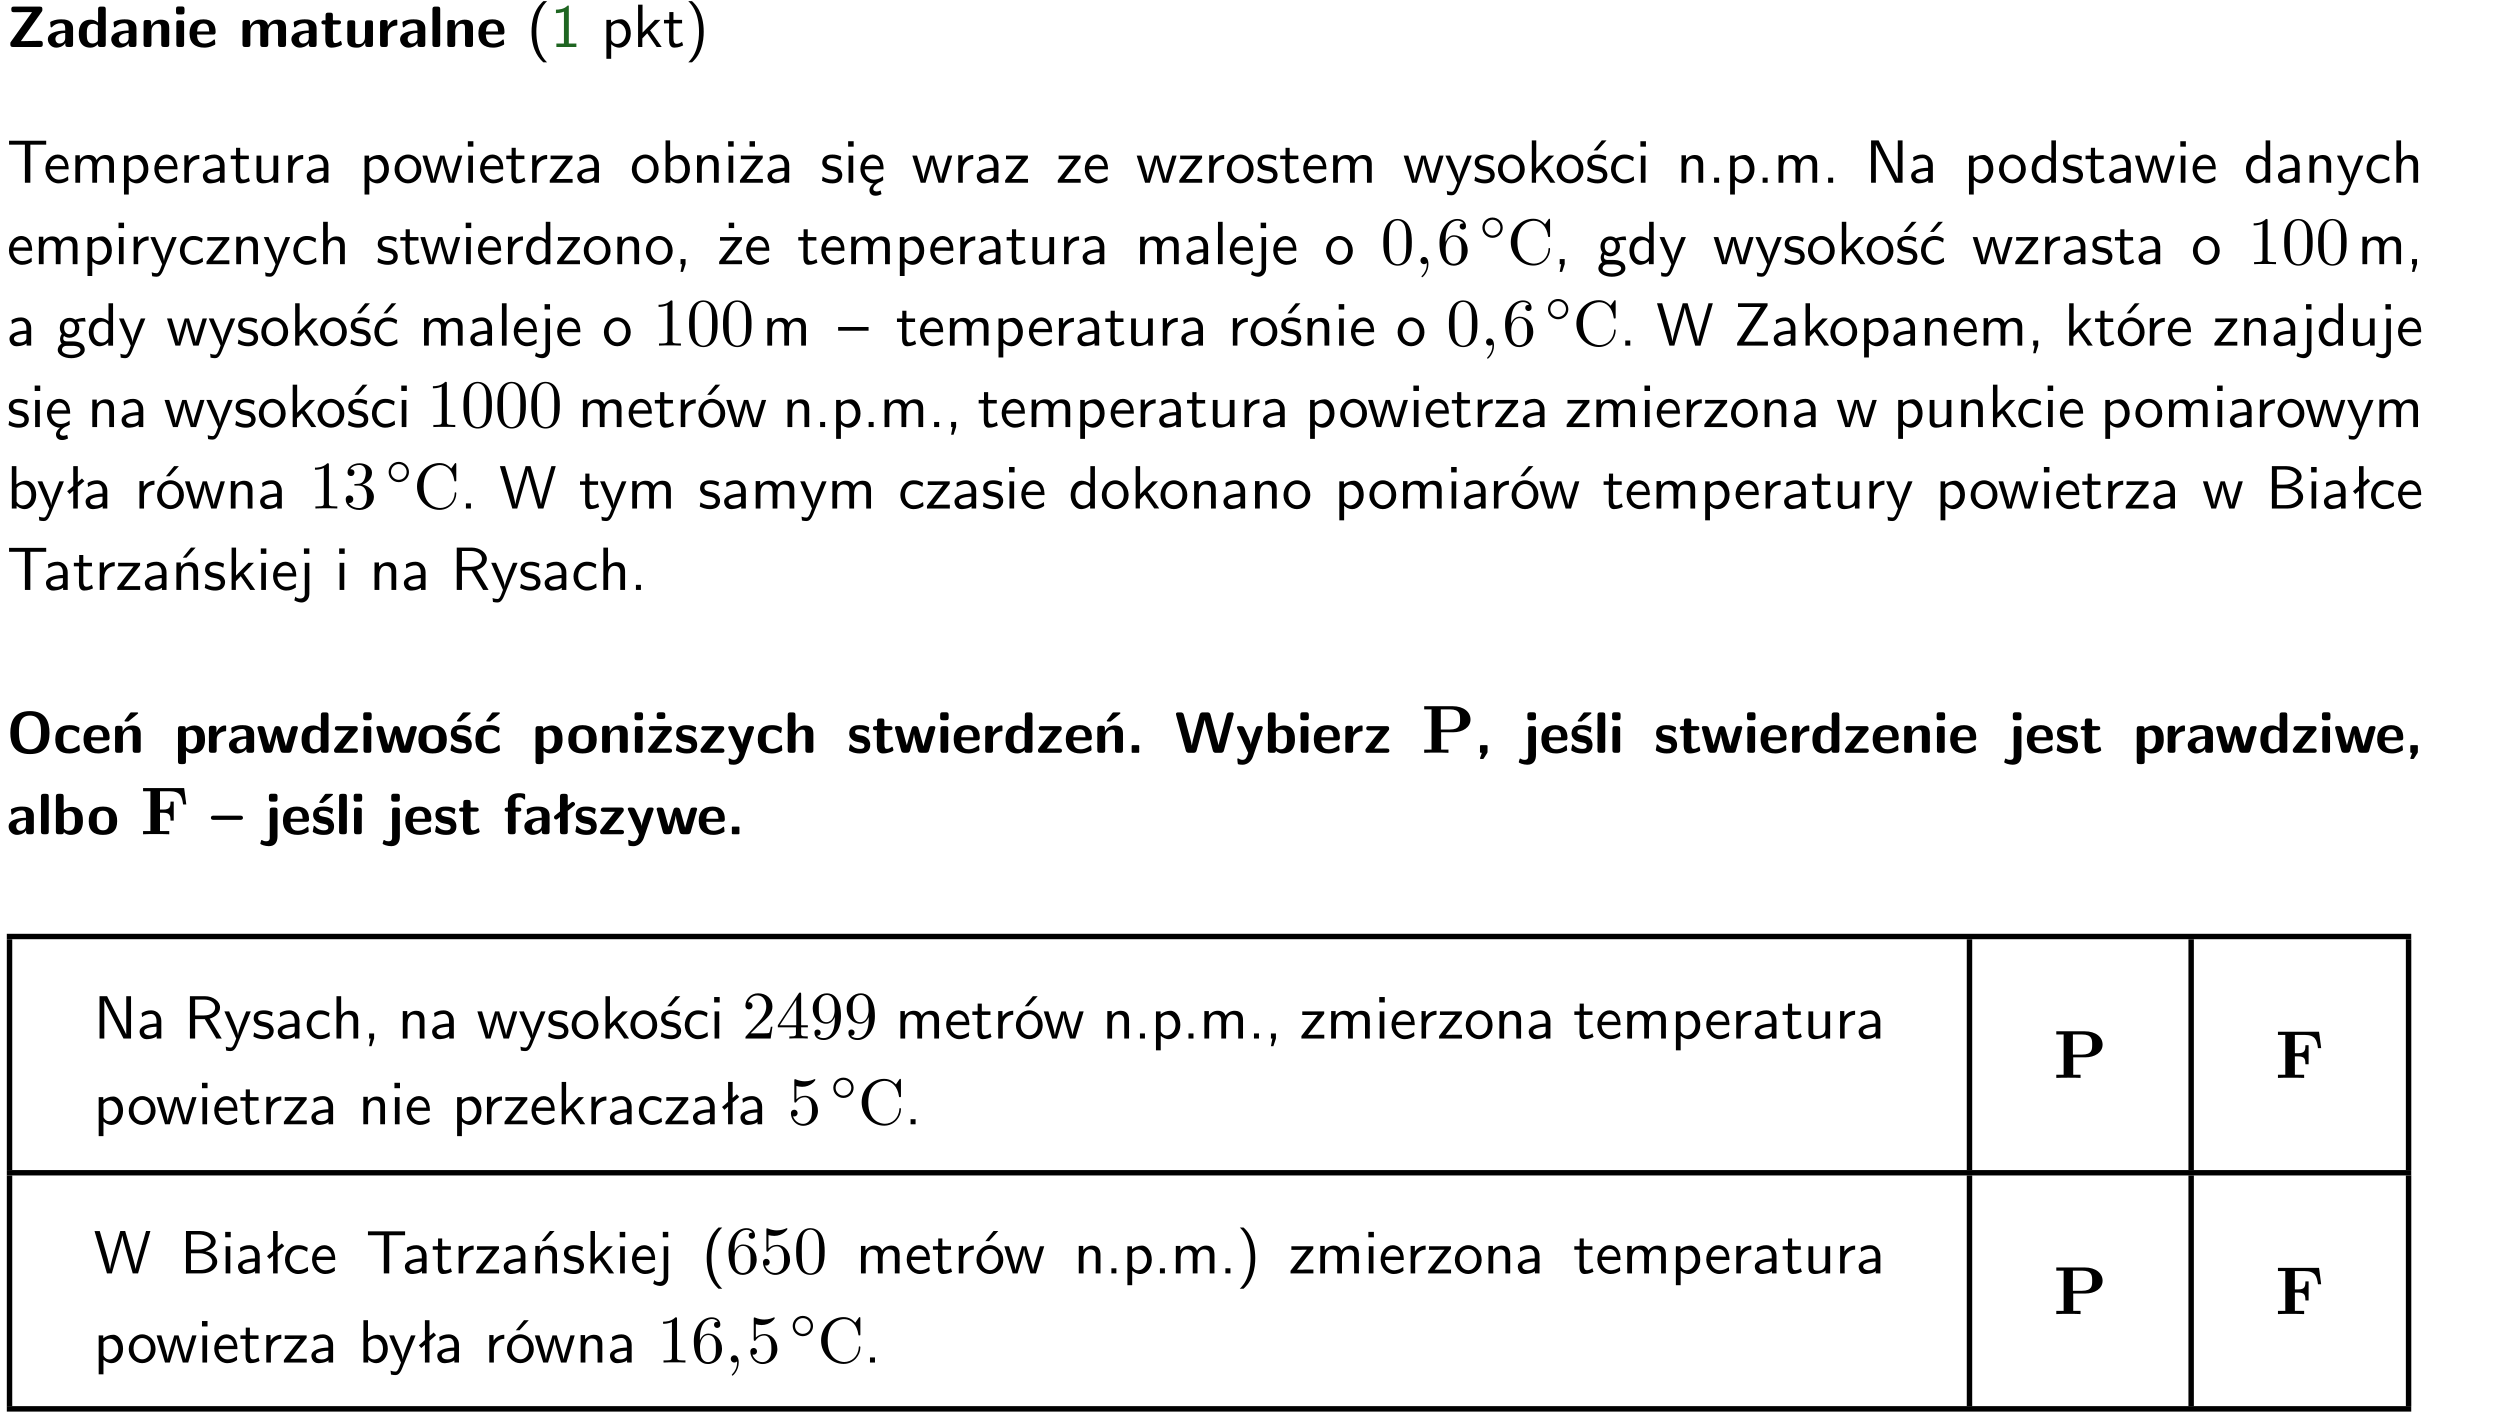 <?xml version="1.0" encoding="UTF-8"?>
<svg width="367pt" height="208pt" version="1.2" viewBox="0 0 367 208" xmlns="http://www.w3.org/2000/svg" xmlns:xlink="http://www.w3.org/1999/xlink">
 <defs>
  <symbol id="glyph0-1" overflow="visible">
   <path d="m5.141-5.203c0.078-0.109 0.078-0.125 0.078-0.312 0-0.234 0-0.422-0.406-0.422h-3.75c-0.359 0-0.406 0.141-0.406 0.422 0 0.406 0.172 0.406 0.516 0.406 0.75 0 1.484-0.016 2.234-0.016h0.297l-3.094 4.344c-0.094 0.109-0.094 0.125-0.094 0.297v0.078c0 0.297 0.094 0.406 0.422 0.406h3.922c0.328 0 0.422-0.109 0.422-0.406v-0.078c0-0.422-0.203-0.422-0.5-0.422-0.75 0-1.938 0.031-2.719 0.047z"/>
  </symbol>
  <symbol id="glyph0-2" overflow="visible">
   <path d="m3.969-2.703c0-1.359-1.297-1.359-1.719-1.359-0.406 0-0.844 0.031-1.406 0.266-0.188 0.078-0.234 0.109-0.234 0.203 0 0.062 0.062 0.547 0.062 0.625 0.016 0.047 0.062 0.094 0.109 0.094s0.078-0.031 0.094-0.047c0.375-0.391 0.797-0.578 1.328-0.578 0.469 0 0.609 0.281 0.609 0.781v0.297c-0.297 0-2.547 0.031-2.547 1.281 0 0.594 0.484 1.234 1.234 1.234 0.297 0 0.938-0.078 1.328-0.672v0.172c0 0.266 0.062 0.406 0.422 0.406h0.312c0.328 0 0.406-0.109 0.406-0.406zm-1.156 1.391c0 0.797-0.812 0.797-0.844 0.797-0.359 0-0.594-0.312-0.594-0.641 0-0.844 1.188-0.906 1.438-0.906z"/>
  </symbol>
  <symbol id="glyph0-3" overflow="visible">
   <path d="m4.266-5.531c0-0.281-0.047-0.406-0.406-0.406h-0.312c-0.328 0-0.406 0.109-0.406 0.406v1.938c-0.391-0.359-0.812-0.422-1.078-0.422-1.75 0-1.75 1.641-1.75 2.062 0 0.391 0 2.047 1.703 2.047 0.359 0 0.719-0.109 1.094-0.5 0 0.328 0.125 0.406 0.406 0.406h0.344c0.328 0 0.406-0.109 0.406-0.406zm-1.156 4.453c0 0.156 0 0.234-0.25 0.406-0.219 0.125-0.406 0.156-0.516 0.156-0.859 0-0.859-0.797-0.859-1.438s0-1.453 0.953-1.453c0.25 0 0.484 0.094 0.672 0.266z"/>
  </symbol>
  <symbol id="glyph0-4" overflow="visible">
   <path d="m4.281-2.781c0-0.891-0.375-1.234-1.25-1.234-0.906 0-1.281 0.656-1.391 0.875h-0.016v-0.422c0-0.281-0.062-0.406-0.406-0.406h-0.297c-0.312 0-0.406 0.094-0.406 0.406v3.156c0 0.297 0.094 0.406 0.406 0.406h0.344c0.328 0 0.406-0.109 0.406-0.406v-1.891c0-0.75 0.5-1.109 0.953-1.109 0.406 0 0.484 0.203 0.484 0.641v2.359c0 0.266 0.062 0.406 0.422 0.406h0.344c0.328 0 0.406-0.109 0.406-0.406z"/>
  </symbol>
  <symbol id="glyph0-5" overflow="visible">
   <path d="m0.875-5.953c-0.281 0-0.406 0.047-0.406 0.391v0.406c0 0.266 0.078 0.375 0.391 0.375h0.453c0.406 0 0.406-0.172 0.406-0.578s0-0.594-0.406-0.594zm0.781 2.438c0-0.266-0.062-0.406-0.406-0.406h-0.312c-0.312 0-0.422 0.094-0.422 0.406v3.109c0 0.297 0.094 0.406 0.422 0.406h0.312c0.328 0 0.406-0.109 0.406-0.406z"/>
  </symbol>
  <symbol id="glyph0-6" overflow="visible">
   <path d="m3.688-1.828c0.203 0 0.406-0.016 0.406-0.391 0-1.109-0.5-1.844-1.781-1.844-1.375 0-2.047 0.766-2.047 2.062 0 1.406 0.812 2.094 2.156 2.094 0.328 0 0.812-0.047 1.375-0.328 0.188-0.094 0.25-0.109 0.25-0.219 0-0.062-0.016-0.312-0.031-0.375-0.031-0.266-0.047-0.281-0.125-0.281-0.031 0-0.047 0-0.141 0.094-0.5 0.438-1.016 0.5-1.297 0.5-0.969 0-1.062-0.766-1.094-1.312zm-2.312-0.453c0.016-0.531 0.188-1.172 0.938-1.172 0.688 0 0.812 0.5 0.844 1.172z"/>
  </symbol>
  <symbol id="glyph0-7" overflow="visible">
   <path d="m6.906-2.781c0-0.891-0.375-1.234-1.25-1.234-0.609 0-1.078 0.281-1.391 0.844-0.141-0.812-0.859-0.844-1.219-0.844-0.172 0-0.531 0-0.922 0.281-0.266 0.203-0.422 0.469-0.484 0.594h-0.016v-0.422c0-0.281-0.062-0.406-0.406-0.406h-0.297c-0.312 0-0.406 0.094-0.406 0.406v3.156c0 0.297 0.094 0.406 0.406 0.406h0.344c0.328 0 0.406-0.109 0.406-0.406v-1.891c0-0.781 0.531-1.109 0.953-1.109 0.406 0 0.5 0.188 0.5 0.641v2.359c0 0.297 0.094 0.406 0.406 0.406h0.344c0.328 0 0.422-0.109 0.422-0.406v-1.891c0-0.781 0.516-1.109 0.938-1.109 0.406 0 0.5 0.188 0.5 0.641v2.359c0 0.297 0.094 0.406 0.406 0.406h0.344c0.328 0 0.422-0.109 0.422-0.406z"/>
  </symbol>
  <symbol id="glyph0-8" overflow="visible">
   <path d="m1.859-3.312h0.766c0.109 0 0.422 0 0.422-0.297 0-0.312-0.312-0.312-0.422-0.312h-0.766v-0.703c0-0.281-0.047-0.422-0.406-0.422h-0.266c-0.312 0-0.406 0.094-0.406 0.422v0.703h-0.203c-0.094 0-0.406 0-0.406 0.312 0 0.297 0.312 0.297 0.406 0.297h0.172v2.172c0 0.859 0.312 1.234 0.906 1.234 0.078 0 0.453 0 0.891-0.141 0.156-0.031 0.641-0.188 0.641-0.359 0-0.016-0.016-0.078-0.062-0.266-0.047-0.172-0.062-0.219-0.141-0.219-0.031 0-0.047 0.016-0.094 0.062-0.094 0.062-0.328 0.25-0.688 0.25-0.203 0-0.344-0.141-0.344-0.703z"/>
  </symbol>
  <symbol id="glyph0-9" overflow="visible">
   <path d="m4.281-3.516c0-0.266-0.062-0.406-0.406-0.406h-0.344c-0.328 0-0.422 0.109-0.422 0.406v2.031c0 0.562-0.297 1.062-0.906 1.062-0.469 0-0.531-0.125-0.531-0.578v-2.516c0-0.266-0.047-0.406-0.406-0.406h-0.344c-0.312 0-0.406 0.094-0.406 0.406v2.438c0 0.922 0.5 1.172 1.391 1.172 0.219 0 0.828 0 1.234-0.734v0.234c0 0.266 0.062 0.406 0.406 0.406h0.328c0.328 0 0.406-0.109 0.406-0.406z"/>
  </symbol>
  <symbol id="glyph0-10" overflow="visible">
   <path d="m1.656-1.969c0-0.812 0.688-1.141 1.219-1.188 0.156 0 0.172 0 0.172-0.219v-0.406c0-0.172 0-0.234-0.156-0.234-0.234 0-0.859 0.078-1.266 1.016v-0.562c0-0.281-0.062-0.406-0.422-0.406h-0.266c-0.312 0-0.422 0.094-0.422 0.406v3.156c0 0.297 0.094 0.406 0.422 0.406h0.312c0.328 0 0.406-0.109 0.406-0.406z"/>
  </symbol>
  <symbol id="glyph0-11" overflow="visible">
   <path d="m1.656-5.531c0-0.281-0.062-0.406-0.406-0.406h-0.312c-0.312 0-0.422 0.094-0.422 0.406v5.125c0 0.297 0.094 0.406 0.422 0.406h0.312c0.328 0 0.406-0.109 0.406-0.406z"/>
  </symbol>
  <symbol id="glyph0-12" overflow="visible">
   <path d="m6.266-2.922c0-1.734-0.625-3.203-2.859-3.203-2.375 0-2.891 1.625-2.891 3.203 0 1.594 0.562 3.109 2.875 3.109 2.203 0 2.875-1.359 2.875-3.109zm-2.859 2.422c-1.625 0-1.625-1.781-1.625-2.562 0-0.75 0-2.406 1.609-2.406 1.625 0 1.625 1.625 1.625 2.406 0 0.766 0 2.562-1.609 2.562z"/>
  </symbol>
  <symbol id="glyph0-13" overflow="visible">
   <path d="m3.906-0.422c0-0.094-0.031-0.5-0.047-0.609 0-0.016-0.016-0.109-0.094-0.109-0.047 0-0.062 0-0.141 0.094-0.156 0.125-0.547 0.469-1.25 0.469-0.891 0-0.891-0.859-0.891-1.406 0-0.703 0.047-1.422 0.906-1.422 0.562 0 0.797 0.141 1.109 0.406 0.094 0.094 0.109 0.094 0.141 0.094 0.094 0 0.109-0.078 0.125-0.109 0.016-0.078 0.094-0.562 0.094-0.594 0-0.078-0.062-0.109-0.203-0.188-0.406-0.188-0.672-0.266-1.266-0.266-1.281 0-2.078 0.594-2.078 2.094 0 1.422 0.734 2.062 2.031 2.062 0.234 0 0.75-0.016 1.328-0.297 0.234-0.125 0.234-0.141 0.234-0.219z"/>
  </symbol>
  <symbol id="glyph0-14" overflow="visible">
   <path d="m4.281-2.781c0-0.891-0.375-1.234-1.25-1.234-0.906 0-1.281 0.656-1.391 0.875h-0.016v-0.422c0-0.281-0.062-0.406-0.406-0.406h-0.297c-0.312 0-0.406 0.094-0.406 0.406v3.156c0 0.297 0.094 0.406 0.406 0.406h0.344c0.328 0 0.406-0.109 0.406-0.406v-1.891c0-0.75 0.5-1.109 0.953-1.109 0.406 0 0.484 0.203 0.484 0.641v2.359c0 0.266 0.062 0.406 0.422 0.406h0.344c0.328 0 0.406-0.109 0.406-0.406zm-0.469-2.922c0.047-0.031 0.094-0.078 0.094-0.125 0-0.109-0.094-0.109-0.219-0.109h-0.703c-0.172 0-0.188 0-0.266 0.094l-0.734 1c-0.078 0.094-0.078 0.125-0.078 0.141 0 0.109 0.094 0.109 0.234 0.109h0.312z"/>
  </symbol>
  <symbol id="glyph0-15" overflow="visible">
   <path d="m1.688-0.328c0.391 0.422 0.859 0.422 0.969 0.422 1.828 0 1.828-1.641 1.828-2.078 0-0.406 0-2.031-1.562-2.031-0.5 0-0.953 0.203-1.266 0.5 0-0.328-0.109-0.406-0.406-0.406h-0.312c-0.312 0-0.422 0.094-0.422 0.406v4.766c0 0.312 0.094 0.406 0.422 0.406h0.344c0.312 0 0.406-0.109 0.406-0.406zm0-2.734c0.094-0.094 0.375-0.281 0.75-0.281 0.875 0 0.875 1 0.875 1.391 0 0.328 0 1.438-0.969 1.438-0.188 0-0.344-0.078-0.453-0.156-0.203-0.141-0.203-0.188-0.203-0.344z"/>
  </symbol>
  <symbol id="glyph0-16" overflow="visible">
   <path d="m6.156-3.688c-0.031-0.234-0.172-0.234-0.438-0.234-0.406 0-0.516 0.031-0.625 0.469-0.203 0.656-0.578 2-0.703 2.484l-0.719-2.562c-0.062-0.188-0.125-0.391-0.516-0.391-0.125 0-0.328 0-0.438 0.203-0.078 0.125-0.453 1.609-0.766 2.609l-0.672-2.422c-0.094-0.297-0.188-0.391-0.531-0.391h-0.172c-0.172 0-0.344 0-0.375 0.234l0.906 3.297c0.109 0.391 0.344 0.391 0.547 0.391h0.25c0.391 0 0.469-0.125 0.562-0.469 0.188-0.719 0.5-1.797 0.531-2.234l0.016-0.016c0.047 0.5 0.422 1.844 0.531 2.25 0.094 0.312 0.141 0.469 0.578 0.469h0.578c0.359 0 0.453-0.109 0.531-0.391z"/>
  </symbol>
  <symbol id="glyph0-17" overflow="visible">
   <path d="m3.641-3.266c0.094-0.109 0.109-0.156 0.109-0.297 0-0.359-0.266-0.359-0.406-0.359h-2.531c-0.125 0-0.422 0-0.422 0.328 0 0.312 0.281 0.312 0.516 0.312 0.266 0 0.953-0.016 1.234-0.016h0.312l-2.078 2.641c-0.094 0.109-0.109 0.156-0.109 0.297 0 0.359 0.266 0.359 0.406 0.359h2.688c0.109 0 0.422 0 0.422-0.312 0-0.328-0.266-0.328-0.516-0.328-0.438 0-0.891 0.016-1.312 0.016h-0.391z"/>
  </symbol>
  <symbol id="glyph0-18" overflow="visible">
   <path d="m4.438-1.922c0-1.406-0.688-2.141-2.078-2.141-1.438 0-2.094 0.75-2.094 2.141s0.734 2.016 2.078 2.016 2.094-0.609 2.094-2.016zm-2.078 1.344c-0.922 0-0.922-0.766-0.922-1.453 0-0.656 0-1.422 0.906-1.422 0.922 0 0.922 0.75 0.922 1.422s0 1.453-0.906 1.453z"/>
  </symbol>
  <symbol id="glyph0-19" overflow="visible">
   <path d="m3.391-1.203c0-0.484-0.25-0.781-0.406-0.922-0.344-0.312-0.641-0.359-1-0.422-0.484-0.094-0.812-0.156-0.812-0.5s0.281-0.406 0.609-0.406c0.578 0 0.875 0.203 1.109 0.391 0.078 0.094 0.094 0.094 0.125 0.094 0.094 0 0.109-0.078 0.125-0.109 0.016-0.078 0.094-0.547 0.094-0.594 0-0.141-0.453-0.266-0.547-0.297-0.344-0.094-0.609-0.094-0.844-0.094-0.375 0-1.531 0-1.531 1.219 0 0.422 0.188 0.672 0.422 0.891 0.297 0.266 0.641 0.328 1.125 0.422 0.25 0.047 0.688 0.125 0.688 0.5 0 0.391-0.344 0.453-0.672 0.453-0.375 0-0.859-0.109-1.266-0.594-0.031-0.031-0.062-0.062-0.109-0.062-0.094 0-0.109 0.078-0.109 0.125-0.016 0.125-0.125 0.609-0.125 0.703 0 0.156 0.641 0.344 0.641 0.359 0.469 0.141 0.828 0.141 0.969 0.141 0.438 0 1.516-0.031 1.516-1.297zm-0.25-4.5c0.031-0.031 0.094-0.078 0.094-0.125 0-0.109-0.094-0.109-0.234-0.109h-0.703c-0.172 0-0.188 0-0.266 0.094l-0.734 1c-0.078 0.094-0.078 0.125-0.078 0.141 0 0.109 0.094 0.109 0.234 0.109h0.312z"/>
  </symbol>
  <symbol id="glyph0-20" overflow="visible">
   <path d="m3.906-0.422c0-0.094-0.031-0.5-0.047-0.609 0-0.016-0.016-0.109-0.094-0.109-0.047 0-0.062 0-0.141 0.094-0.156 0.125-0.547 0.469-1.25 0.469-0.891 0-0.891-0.859-0.891-1.406 0-0.703 0.047-1.422 0.906-1.422 0.562 0 0.797 0.141 1.109 0.406 0.094 0.094 0.109 0.094 0.141 0.094 0.094 0 0.109-0.078 0.125-0.109 0.016-0.078 0.094-0.562 0.094-0.594 0-0.078-0.062-0.109-0.203-0.188-0.406-0.188-0.672-0.266-1.266-0.266-1.281 0-2.078 0.594-2.078 2.094 0 1.422 0.734 2.062 2.031 2.062 0.234 0 0.75-0.016 1.328-0.297 0.234-0.125 0.234-0.141 0.234-0.219zm-0.094-5.281c0.047-0.031 0.094-0.078 0.094-0.125 0-0.109-0.094-0.109-0.219-0.109h-0.703c-0.172 0-0.188 0-0.266 0.094l-0.734 1c-0.078 0.094-0.078 0.125-0.078 0.141 0 0.109 0.094 0.109 0.234 0.109h0.312z"/>
  </symbol>
  <symbol id="glyph0-21" overflow="visible">
   <path d="m3.641-3.266c0.094-0.109 0.109-0.156 0.109-0.297 0-0.359-0.266-0.359-0.406-0.359h-2.531c-0.125 0-0.422 0-0.422 0.328 0 0.312 0.281 0.312 0.516 0.312 0.266 0 0.953-0.016 1.234-0.016h0.312l-2.078 2.641c-0.094 0.109-0.109 0.156-0.109 0.297 0 0.359 0.266 0.359 0.406 0.359h2.688c0.109 0 0.422 0 0.422-0.312 0-0.328-0.266-0.328-0.516-0.328-0.438 0-0.891 0.016-1.312 0.016h-0.391zm-0.844-2.281c0-0.266-0.062-0.406-0.422-0.406h-0.438c-0.312 0-0.406 0.109-0.406 0.406v0.172c0 0.25 0.047 0.406 0.406 0.406h0.438c0.359 0 0.422-0.156 0.422-0.406z"/>
  </symbol>
  <symbol id="glyph0-22" overflow="visible">
   <path d="m3.391-1.203c0-0.484-0.25-0.781-0.406-0.922-0.344-0.312-0.641-0.359-1-0.422-0.484-0.094-0.812-0.156-0.812-0.5s0.281-0.406 0.609-0.406c0.578 0 0.875 0.203 1.109 0.391 0.078 0.094 0.094 0.094 0.125 0.094 0.094 0 0.109-0.078 0.125-0.109 0.016-0.078 0.094-0.547 0.094-0.594 0-0.141-0.453-0.266-0.547-0.297-0.344-0.094-0.609-0.094-0.844-0.094-0.375 0-1.531 0-1.531 1.219 0 0.422 0.188 0.672 0.422 0.891 0.297 0.266 0.641 0.328 1.125 0.422 0.25 0.047 0.688 0.125 0.688 0.5 0 0.391-0.344 0.453-0.672 0.453-0.375 0-0.859-0.109-1.266-0.594-0.031-0.031-0.062-0.062-0.109-0.062-0.094 0-0.109 0.078-0.109 0.125-0.016 0.125-0.125 0.609-0.125 0.703 0 0.156 0.641 0.344 0.641 0.359 0.469 0.141 0.828 0.141 0.969 0.141 0.438 0 1.516-0.031 1.516-1.297z"/>
  </symbol>
  <symbol id="glyph0-23" overflow="visible">
   <path d="m4-3.516c0.047-0.109 0.047-0.125 0.047-0.172 0-0.234-0.234-0.234-0.344-0.234h-0.188c-0.141 0-0.328 0-0.453 0.203-0.016 0.031-0.719 1.922-0.766 2.5-0.047-0.422-0.391-1.219-0.766-2.031-0.234-0.547-0.297-0.672-0.719-0.672h-0.234c-0.109 0-0.328 0-0.328 0.219 0 0.031 0.031 0.094 0.047 0.141l1.609 3.562c-0.062 0.188-0.094 0.281-0.109 0.359-0.109 0.281-0.25 0.672-0.719 0.672-0.281 0-0.484-0.125-0.578-0.188-0.031-0.016-0.062-0.031-0.078-0.031-0.047 0-0.109 0.031-0.109 0.125 0 0.078 0.047 0.656 0.078 0.703 0.078 0.094 0.531 0.109 0.672 0.109 1.062 0 1.484-1 1.547-1.203z"/>
  </symbol>
  <symbol id="glyph0-24" overflow="visible">
   <path d="m4.281-2.781c0-0.891-0.375-1.234-1.25-1.234-0.859 0-1.25 0.594-1.375 0.828v-2.344c0-0.281-0.062-0.406-0.422-0.406h-0.312c-0.312 0-0.406 0.094-0.406 0.406v5.125c0 0.297 0.094 0.406 0.406 0.406h0.344c0.328 0 0.406-0.109 0.406-0.406v-1.891c0-0.75 0.5-1.109 0.953-1.109 0.406 0 0.484 0.203 0.484 0.641v2.359c0 0.266 0.062 0.406 0.422 0.406h0.344c0.328 0 0.406-0.109 0.406-0.406z"/>
  </symbol>
  <symbol id="glyph0-25" overflow="visible">
   <path d="m1.859-0.891c0-0.219 0-0.234-0.219-0.234h-0.672c-0.219 0-0.219 0.016-0.219 0.234v0.656c0 0.219 0 0.234 0.219 0.234h0.672c0.219 0 0.219-0.016 0.219-0.234z"/>
  </symbol>
  <symbol id="glyph0-26" overflow="visible">
   <path d="m8.641-5.531c0.047-0.125 0.047-0.156 0.047-0.156 0-0.25-0.234-0.25-0.359-0.25h-0.172c-0.172 0-0.422 0-0.516 0.375l-0.906 3.375c-0.125 0.438-0.203 0.719-0.281 1.094-0.047-0.234-0.047-0.25-0.25-1l-0.922-3.469c-0.094-0.344-0.266-0.375-0.516-0.375h-0.562c-0.188 0-0.422 0-0.531 0.375l-0.75 2.812-0.219 0.844c-0.094 0.406-0.156 0.672-0.172 0.812h-0.016c-0.062-0.453-0.266-1.203-0.422-1.734l-0.734-2.75c-0.094-0.359-0.344-0.359-0.516-0.359h-0.281c-0.125 0-0.359 0-0.359 0.25 0 0 0 0.031 0.031 0.156l1.406 5.172c0.094 0.359 0.344 0.359 0.516 0.359h0.562c0.188 0 0.422 0 0.531-0.391l0.891-3.344c0.125-0.469 0.188-0.703 0.281-1.125 0.109 0.5 0.156 0.719 0.312 1.266l0.875 3.234c0.094 0.359 0.328 0.359 0.5 0.359h0.625c0.172 0 0.422 0 0.516-0.359z"/>
  </symbol>
  <symbol id="glyph0-27" overflow="visible">
   <path d="m1.656-5.531c0-0.281-0.062-0.406-0.406-0.406h-0.312c-0.312 0-0.422 0.094-0.422 0.406v5.125c0 0.297 0.094 0.406 0.422 0.406h0.344c0.141 0 0.391 0 0.406-0.328 0.391 0.422 0.828 0.422 0.969 0.422 1.828 0 1.828-1.641 1.828-2.078 0-0.406 0-2.031-1.609-2.031-0.703 0-1.141 0.391-1.219 0.484zm0.031 2.438c0.109-0.109 0.375-0.312 0.766-0.312 0.859 0 0.859 0.797 0.859 1.438s0 1.453-0.953 1.453c-0.359 0-0.578-0.219-0.672-0.344z"/>
  </symbol>
  <symbol id="glyph0-28" overflow="visible">
   <path d="m1.859-0.891c0-0.219 0-0.234-0.219-0.234h-0.672c-0.219 0-0.219 0.016-0.219 0.234v0.656c0 0.219 0 0.234 0.281 0.234-0.047 0.141-0.094 0.281-0.141 0.406-0.047 0.141-0.141 0.375-0.141 0.391 0 0.109 0.094 0.109 0.219 0.109h0.109c0.172 0 0.188 0 0.266-0.141 0.156-0.234 0.297-0.469 0.453-0.719 0.062-0.109 0.062-0.125 0.062-0.281z"/>
  </symbol>
  <symbol id="glyph0-29" overflow="visible">
   <path d="m1.922-5.547c0-0.266-0.062-0.406-0.422-0.406h-0.422c-0.328 0-0.422 0.109-0.422 0.406v0.359c0 0.266 0.062 0.406 0.422 0.406h0.422c0.328 0 0.422-0.109 0.422-0.406zm-1.141 6.016c0 0.219 0 0.562-0.531 0.562-0.109 0-0.328-0.016-0.516-0.125-0.078-0.062-0.109-0.062-0.125-0.062-0.094 0-0.094 0.062-0.141 0.234-0.062 0.188-0.078 0.25-0.078 0.281 0 0.156 0.719 0.391 1.25 0.391 0.938 0 1.281-0.625 1.281-1.469v-3.797c0-0.266-0.062-0.406-0.422-0.406h-0.312c-0.328 0-0.406 0.109-0.406 0.406z"/>
  </symbol>
  <symbol id="glyph0-30" overflow="visible">
   <path d="m4.297-2.109c0.094 0 0.406 0 0.406-0.312s-0.312-0.312-0.406-0.312h-3.891c-0.094 0-0.406 0-0.406 0.312s0.312 0.312 0.406 0.312z"/>
  </symbol>
  <symbol id="glyph0-31" overflow="visible">
   <path d="m1.875-3.312h0.406c0.109 0 0.422 0 0.422-0.297 0-0.312-0.312-0.312-0.422-0.312h-0.438v-0.938c0-0.219 0-0.562 0.562-0.562 0.281 0 0.438 0.078 0.609 0.234 0.062 0.078 0.094 0.094 0.141 0.094 0.109 0 0.109-0.094 0.109-0.219v-0.406c0-0.203-0.016-0.203-0.297-0.266-0.25-0.047-0.438-0.047-0.562-0.047-0.641 0-1.672 0.141-1.672 1.422v0.688c-0.172 0-0.484 0-0.484 0.312 0 0.297 0.297 0.297 0.484 0.297v2.906c0 0.297 0.094 0.406 0.406 0.406h0.328c0.328 0 0.406-0.109 0.406-0.406z"/>
  </symbol>
  <symbol id="glyph0-32" overflow="visible">
   <path d="m1-3.344-0.766 0.609c-0.125 0.109-0.156 0.312-0.047 0.453 0.109 0.125 0.312 0.172 0.453 0.047l0.359-0.297v2.125c0 0.297 0.094 0.406 0.406 0.406h0.328c0.328 0 0.406-0.109 0.406-0.406v-3.031l0.953-0.766c0.141-0.109 0.156-0.297 0.047-0.422-0.109-0.141-0.297-0.172-0.453-0.062l-0.547 0.438v-1.281c0-0.281-0.062-0.406-0.406-0.406h-0.328c-0.297 0-0.406 0.094-0.406 0.406z"/>
  </symbol>
  <symbol id="glyph1-1" overflow="visible">
   <path d="m2.438-6.734c-0.297 0.281-0.891 0.828-1.312 1.922-0.359 0.969-0.422 1.922-0.422 2.562 0 2.906 1.297 4.094 1.734 4.5h0.547c-0.438-0.438-1.578-1.594-1.578-4.5 0-0.5 0.031-1.547 0.391-2.609 0.375-1.031 0.891-1.578 1.188-1.875z"/>
  </symbol>
  <symbol id="glyph1-2" overflow="visible">
   <path d="m2.688-6.078h-0.188c-0.531 0.547-1.266 0.578-1.703 0.594v0.516c0.297-0.016 0.734-0.031 1.172-0.219v4.672h-1.109v0.516h2.938v-0.516h-1.109z"/>
  </symbol>
  <symbol id="glyph1-3" overflow="visible">
   <path d="m1.438-0.406c0.281 0.25 0.672 0.5 1.203 0.5 0.875 0 1.672-0.875 1.672-2.094 0-1.078-0.578-2.078-1.438-2.078-0.531 0-1.047 0.188-1.469 0.531v-0.438h-0.672v5.719h0.703zm0-2.578c0.219-0.312 0.562-0.516 0.953-0.516 0.672 0 1.219 0.672 1.219 1.5 0 0.922-0.641 1.547-1.312 1.547-0.344 0-0.594-0.172-0.766-0.422-0.094-0.125-0.094-0.141-0.094-0.312z"/>
  </symbol>
  <symbol id="glyph1-4" overflow="visible">
   <path d="m2.516-2.438 1.516-1.547h-0.812l-1.812 1.875v-4.109h-0.656v6.219h0.625v-1.266l0.719-0.75 1.391 2.016h0.734z"/>
  </symbol>
  <symbol id="glyph1-5" overflow="visible">
   <path d="m1.562-3.469h1.266v-0.516h-1.266v-1.141h-0.609v1.141h-0.781v0.516h0.75v2.406c0 0.531 0.125 1.156 0.75 1.156s1.078-0.219 1.312-0.328l-0.156-0.531c-0.234 0.188-0.516 0.297-0.797 0.297-0.344 0-0.469-0.281-0.469-0.75z"/>
  </symbol>
  <symbol id="glyph1-6" overflow="visible">
   <path d="m1.047 2.25c0.297-0.281 0.891-0.828 1.297-1.922 0.359-0.969 0.422-1.922 0.422-2.578 0-2.891-1.281-4.078-1.719-4.484h-0.547c0.438 0.438 1.578 1.594 1.578 4.484 0 0.516-0.031 1.562-0.406 2.625-0.359 1.031-0.875 1.578-1.172 1.875z"/>
  </symbol>
  <symbol id="glyph1-7" overflow="visible">
   <path d="m3.453-5.594h0.797 0.328 1.203v-0.578h-5.453v0.578h1.203 0.312 0.812v5.594h0.797z"/>
  </symbol>
  <symbol id="glyph1-8" overflow="visible">
   <path d="m3.719-1.969c0-0.297-0.016-0.969-0.359-1.516-0.375-0.547-0.922-0.656-1.25-0.656-0.984 0-1.797 0.953-1.797 2.109 0 1.188 0.859 2.125 1.938 2.125 0.562 0 1.078-0.203 1.422-0.469l-0.047-0.578c-0.562 0.469-1.156 0.5-1.359 0.5-0.719 0-1.297-0.625-1.328-1.516zm-2.734-0.484c0.141-0.688 0.625-1.141 1.125-1.141 0.469 0 0.969 0.312 1.094 1.141z"/>
  </symbol>
  <symbol id="glyph1-9" overflow="visible">
   <path d="m6.391-2.672c0-0.609-0.141-1.406-1.219-1.406-0.547 0-1.016 0.25-1.344 0.734-0.234-0.688-0.859-0.734-1.141-0.734-0.656 0-1.078 0.359-1.312 0.688v-0.641h-0.656v4.031h0.703v-2.203c0-0.609 0.25-1.328 0.906-1.328 0.844 0 0.875 0.578 0.875 0.922v2.609h0.703v-2.203c0-0.609 0.25-1.328 0.906-1.328 0.844 0 0.875 0.578 0.875 0.922v2.609h0.703z"/>
  </symbol>
  <symbol id="glyph1-10" overflow="visible">
   <path d="m1.406-1.922c0-0.891 0.641-1.547 1.531-1.562v-0.594c-0.797 0-1.297 0.453-1.578 0.859v-0.812h-0.625v4.031h0.672z"/>
  </symbol>
  <symbol id="glyph1-11" overflow="visible">
   <path d="m3.578-2.594c0-0.906-0.656-1.547-1.484-1.547-0.578 0-0.984 0.156-1.406 0.391l0.062 0.594c0.453-0.328 0.906-0.453 1.344-0.453 0.422 0 0.781 0.359 0.781 1.031v0.375c-1.344 0.031-2.484 0.406-2.484 1.188 0 0.391 0.25 1.109 1.031 1.109 0.125 0 0.969-0.016 1.484-0.422v0.328h0.672zm-0.703 1.406c0 0.172 0 0.391-0.297 0.562-0.266 0.172-0.609 0.172-0.703 0.172-0.438 0-0.828-0.203-0.828-0.578 0-0.625 1.453-0.688 1.828-0.703z"/>
  </symbol>
  <symbol id="glyph1-12" overflow="visible">
   <path d="m3.906-3.984h-0.703v2.609c0 0.672-0.5 0.984-1.078 0.984-0.641 0-0.703-0.234-0.703-0.625v-2.969h-0.703v3c0 0.656 0.219 1.078 0.953 1.078 0.484 0 1.125-0.141 1.562-0.531v0.438h0.672z"/>
  </symbol>
  <symbol id="glyph1-13" overflow="visible">
   <path d="m4.203-1.969c0-1.203-0.891-2.172-1.953-2.172-1.109 0-1.984 1-1.984 2.172s0.922 2.062 1.969 2.062c1.078 0 1.969-0.906 1.969-2.062zm-1.969 1.5c-0.625 0-1.266-0.516-1.266-1.594s0.688-1.531 1.266-1.531c0.625 0 1.266 0.469 1.266 1.531s-0.609 1.594-1.266 1.594z"/>
  </symbol>
  <symbol id="glyph1-14" overflow="visible">
   <path d="m5.984-3.984h-0.641l-0.578 1.906c-0.109 0.312-0.375 1.203-0.422 1.594-0.031-0.281-0.266-1.078-0.422-1.594l-0.578-1.906h-0.625l-0.516 1.688c-0.094 0.312-0.406 1.344-0.438 1.797-0.047-0.422-0.344-1.438-0.484-1.938l-0.469-1.547h-0.688l1.234 3.984h0.703c0.047-0.141 0.359-1.141 0.562-1.844 0.125-0.422 0.375-1.297 0.391-1.641h0.016c0.016 0.25 0.172 0.875 0.281 1.266l0.656 2.219h0.797z"/>
  </symbol>
  <symbol id="glyph1-15" overflow="visible">
   <path d="m1.469-6.094h-0.812v0.797h0.812zm-0.062 2.109h-0.688v3.984h0.688z"/>
  </symbol>
  <symbol id="glyph1-16" overflow="visible">
   <path d="m3.594-3.625v-0.359h-3.219v0.531h1.25c0.109 0 0.219-0.016 0.328-0.016h0.688l-2.391 3.094v0.375h3.359v-0.562h-1.328c-0.109 0-0.203 0.016-0.312 0.016h-0.766z"/>
  </symbol>
  <symbol id="glyph1-17" overflow="visible">
   <path d="m1.406-6.219h-0.672v6.219h0.703v-0.406c0.219 0.188 0.594 0.5 1.203 0.5 0.891 0 1.672-0.891 1.672-2.094 0-1.109-0.625-2.078-1.453-2.078-0.359 0-0.906 0.094-1.453 0.531zm0.031 3.219c0.141-0.219 0.469-0.531 0.953-0.531 0.531 0 1.219 0.391 1.219 1.531 0 1.172-0.75 1.547-1.297 1.547-0.359 0-0.656-0.156-0.875-0.562z"/>
  </symbol>
  <symbol id="glyph1-18" overflow="visible">
   <path d="m3.906-2.672c0-0.594-0.141-1.406-1.234-1.406-0.812 0-1.25 0.609-1.297 0.672v-0.625h-0.656v4.031h0.703v-2.203c0-0.594 0.234-1.328 0.906-1.328 0.859 0 0.875 0.641 0.875 0.922v2.609h0.703z"/>
  </symbol>
  <symbol id="glyph1-19" overflow="visible">
   <path d="m3.594-3.625v-0.359h-3.219v0.531h1.25c0.109 0 0.219-0.016 0.328-0.016h0.688l-2.391 3.094v0.375h3.359v-0.562h-1.328c-0.109 0-0.203 0.016-0.312 0.016h-0.766zm-1.141-2.469h-0.797v0.797h0.797z"/>
  </symbol>
  <symbol id="glyph1-20" overflow="visible">
   <path d="m3.078-3.844c-0.469-0.219-0.828-0.297-1.297-0.297-0.219 0-1.484 0-1.484 1.188 0 0.438 0.266 0.719 0.484 0.891 0.281 0.203 0.469 0.234 0.969 0.328 0.328 0.062 0.844 0.172 0.844 0.656 0 0.609-0.703 0.609-0.844 0.609-0.734 0-1.234-0.328-1.391-0.438l-0.109 0.609c0.281 0.141 0.781 0.391 1.516 0.391 0.156 0 0.641 0 1.031-0.281 0.281-0.219 0.438-0.578 0.438-0.953 0-0.5-0.344-0.812-0.359-0.828-0.344-0.312-0.594-0.375-1.031-0.453-0.5-0.094-0.906-0.188-0.906-0.625 0-0.562 0.641-0.562 0.75-0.562 0.297 0 0.766 0.047 1.281 0.344z"/>
  </symbol>
  <symbol id="glyph1-21" overflow="visible">
   <path d="m0.984-2.453c0.141-0.688 0.625-1.141 1.125-1.141 0.469 0 0.969 0.312 1.094 1.141zm1.219 3.391c0-0.406 0.391-0.734 0.797-0.969 0.266-0.078 0.484-0.203 0.672-0.344l-0.047-0.578c-0.562 0.469-1.156 0.5-1.359 0.5-0.719 0-1.297-0.625-1.328-1.516h2.781c0-0.297-0.016-0.969-0.359-1.516-0.375-0.547-0.922-0.656-1.25-0.656-0.984 0-1.797 0.953-1.797 2.109 0 1.188 0.859 2.125 1.938 2.125-0.359 0.25-0.641 0.656-0.609 1.047 0.016 0.391 0.281 0.766 0.891 0.766 0.297 0 0.516-0.062 0.875-0.234l-0.125-0.531c-0.203 0.094-0.406 0.141-0.594 0.141-0.25-0.031-0.469-0.078-0.484-0.344z"/>
  </symbol>
  <symbol id="glyph1-22" overflow="visible">
   <path d="m4-3.984h-0.672c-1.172 2.859-1.188 3.266-1.188 3.469h-0.016c-0.047-0.594-0.766-2.266-0.812-2.344l-0.484-1.125h-0.703l1.734 3.984c-0.094 0.281-0.281 0.719-0.312 0.812-0.234 0.516-0.391 0.516-0.516 0.516-0.141 0-0.438-0.031-0.703-0.141l0.062 0.578c0.188 0.047 0.438 0.078 0.641 0.078 0.312 0 0.641-0.109 1.016-1.031z"/>
  </symbol>
  <symbol id="glyph1-23" overflow="visible">
   <path d="m3.078-3.844c-0.469-0.219-0.828-0.297-1.297-0.297-0.219 0-1.484 0-1.484 1.188 0 0.438 0.266 0.719 0.484 0.891 0.281 0.203 0.469 0.234 0.969 0.328 0.328 0.062 0.844 0.172 0.844 0.656 0 0.609-0.703 0.609-0.844 0.609-0.734 0-1.234-0.328-1.391-0.438l-0.109 0.609c0.281 0.141 0.781 0.391 1.516 0.391 0.156 0 0.641 0 1.031-0.281 0.281-0.219 0.438-0.578 0.438-0.953 0-0.5-0.344-0.812-0.359-0.828-0.344-0.312-0.594-0.375-1.031-0.453-0.5-0.094-0.906-0.188-0.906-0.625 0-0.562 0.641-0.562 0.75-0.562 0.297 0 0.766 0.047 1.281 0.344zm0.031-2.375h-0.703l-1.203 1.484h0.562z"/>
  </symbol>
  <symbol id="glyph1-24" overflow="visible">
   <path d="m3.672-3.75c-0.531-0.297-0.828-0.391-1.375-0.391-1.25 0-1.969 1.094-1.969 2.156 0 1.109 0.812 2.078 1.938 2.078 0.484 0 0.969-0.125 1.453-0.453l-0.047-0.594c-0.469 0.359-0.953 0.484-1.406 0.484-0.734 0-1.25-0.656-1.25-1.531 0-0.703 0.344-1.562 1.297-1.562 0.453 0 0.766 0.078 1.25 0.391z"/>
  </symbol>
  <symbol id="glyph1-25" overflow="visible">
   <path d="m1.609-0.75h-0.734v0.75h0.734z"/>
  </symbol>
  <symbol id="glyph1-26" overflow="visible">
   <path d="m1.969-6.219h-1.109v6.219h0.703v-5.594c0.172 0.375 0.547 1.141 0.609 1.234l2.203 4.359h1.109v-6.219h-0.703v5.578h-0.016c-0.172-0.359-0.547-1.125-0.594-1.219z"/>
  </symbol>
  <symbol id="glyph1-27" overflow="visible">
   <path d="m3.891-6.219h-0.672v2.625c-0.469-0.391-0.969-0.484-1.312-0.484-0.891 0-1.578 0.938-1.578 2.094 0 1.172 0.688 2.078 1.531 2.078 0.297 0 0.828-0.078 1.328-0.562v0.469h0.703zm-0.703 4.969c0 0.125 0 0.297-0.297 0.547-0.203 0.188-0.422 0.25-0.656 0.25-0.562 0-1.219-0.422-1.219-1.531 0-1.188 0.781-1.547 1.312-1.547 0.391 0 0.672 0.203 0.859 0.484z"/>
  </symbol>
  <symbol id="glyph1-28" overflow="visible">
   <path d="m3.906-2.672c0-0.594-0.141-1.406-1.234-1.406-0.562 0-0.984 0.281-1.266 0.641v-2.781h-0.688v6.219h0.703v-2.203c0-0.594 0.234-1.328 0.906-1.328 0.859 0 0.875 0.641 0.875 0.922v2.609h0.703z"/>
  </symbol>
  <symbol id="glyph1-29" overflow="visible">
   <path d="m1.609-0.016v-0.734h-0.734v0.75h0.219l-0.219 1.125h0.359z"/>
  </symbol>
  <symbol id="glyph1-30" overflow="visible">
   <path d="m1.406-6.219h-0.688v6.219h0.688z"/>
  </symbol>
  <symbol id="glyph1-31" overflow="visible">
   <path d="m1.656-6.094h-0.797v0.797h0.797zm-2.203 7.625c0.438 0.25 0.844 0.312 1.078 0.312 0.562 0 1.125-0.469 1.125-1.312v-4.516h-0.672v4.594c0 0.578-0.453 0.656-0.703 0.656-0.266 0-0.5-0.094-0.688-0.281z"/>
  </symbol>
  <symbol id="glyph1-32" overflow="visible">
   <path d="m3.156-3.5c0.203 0 0.453-0.047 0.672-0.047 0.156 0 0.5 0.031 0.516 0.031l-0.094-0.562c-0.625 0-1.141 0.172-1.422 0.281-0.188-0.156-0.484-0.281-0.844-0.281-0.781 0-1.422 0.641-1.422 1.453 0 0.344 0.109 0.656 0.297 0.891-0.266 0.375-0.266 0.719-0.266 0.766 0 0.234 0.078 0.5 0.234 0.688-0.469 0.266-0.578 0.688-0.578 0.922 0 0.672 0.891 1.203 1.984 1.203 1.109 0 1.984-0.531 1.984-1.219 0-1.25-1.5-1.25-1.844-1.25h-0.781c-0.125 0-0.531 0-0.531-0.469 0-0.094 0.047-0.25 0.109-0.328 0.188 0.141 0.484 0.266 0.812 0.266 0.812 0 1.438-0.672 1.438-1.469 0-0.422-0.203-0.75-0.297-0.891zm-1.172 1.828c-0.328 0-0.797-0.203-0.797-0.953 0-0.734 0.469-0.938 0.797-0.938 0.391 0 0.812 0.25 0.812 0.938 0 0.703-0.422 0.953-0.812 0.953zm0.406 1.703c0.188 0 1.203 0 1.203 0.609 0 0.406-0.609 0.703-1.344 0.703s-1.375-0.281-1.375-0.703c0-0.031 0-0.609 0.703-0.609z"/>
  </symbol>
  <symbol id="glyph1-33" overflow="visible">
   <path d="m3.672-3.75c-0.531-0.297-0.828-0.391-1.375-0.391-1.25 0-1.969 1.094-1.969 2.156 0 1.109 0.812 2.078 1.938 2.078 0.484 0 0.969-0.125 1.453-0.453l-0.047-0.594c-0.469 0.359-0.953 0.484-1.406 0.484-0.734 0-1.25-0.656-1.25-1.531 0-0.703 0.344-1.562 1.297-1.562 0.453 0 0.766 0.078 1.25 0.391zm-0.125-2.469h-0.688l-1.203 1.484h0.547z"/>
  </symbol>
  <symbol id="glyph1-34" overflow="visible">
   <path d="m4.469-2.188v-0.547h-4.469v0.547z"/>
  </symbol>
  <symbol id="glyph1-35" overflow="visible">
   <path d="m8.328-6.219h-0.641l-0.812 2.812c-0.234 0.797-0.672 2.297-0.719 2.766 0-0.016-0.062-0.484-0.656-2.531l-0.875-3.047h-0.719l-0.812 2.797c-0.203 0.688-0.641 2.25-0.688 2.766h-0.016c-0.031-0.359-0.281-1.25-0.344-1.547-0.125-0.422-0.172-0.609-0.422-1.484l-0.734-2.531h-0.766l1.828 6.219h0.719l0.891-3.109c0.203-0.656 0.578-2 0.641-2.453 0.047 0.266 0.25 1.109 0.5 1.969l1.031 3.594h0.781z"/>
  </symbol>
  <symbol id="glyph1-36" overflow="visible">
   <path d="m4.969-5.859v-0.359h-4.344v0.547h1.781 0.328 1.219l-3.453 5.281v0.391h4.516v-0.594h-0.859c-0.781 0-1.578 0.016-2.359 0.016h-0.281z"/>
  </symbol>
  <symbol id="glyph1-37" overflow="visible">
   <path d="m4.203-1.969c0-1.203-0.891-2.172-1.953-2.172-1.109 0-1.984 1-1.984 2.172s0.922 2.062 1.969 2.062c1.078 0 1.969-0.906 1.969-2.062zm-1.969 1.5c-0.625 0-1.266-0.516-1.266-1.594s0.688-1.531 1.266-1.531c0.625 0 1.266 0.469 1.266 1.531s-0.609 1.594-1.266 1.594zm1.234-5.75h-0.703l-1.203 1.484h0.547z"/>
  </symbol>
  <symbol id="glyph1-38" overflow="visible">
   <path d="m2.516-4.406-0.609 0.531v-2.344h-0.672v2.922l-0.891 0.766 0.344 0.406 0.547-0.469v2.594h0.672v-3.188l0.969-0.828z"/>
  </symbol>
  <symbol id="glyph1-39" overflow="visible">
   <path d="m0.875-6.219v6.219h2.359c1.297 0 2.234-0.812 2.234-1.688 0-0.781-0.781-1.422-1.734-1.562 0.828-0.219 1.5-0.734 1.5-1.406 0-0.828-0.969-1.562-2.234-1.562zm0.734 2.719v-2.219h1.141c0.984 0 1.781 0.469 1.781 1.062 0 0.547-0.641 1.156-1.875 1.156zm0 3v-2.453h1.312c0.938 0 1.828 0.547 1.828 1.266 0 0.672-0.797 1.188-1.766 1.188z"/>
  </symbol>
  <symbol id="glyph1-40" overflow="visible">
   <path d="m3.906-2.672c0-0.594-0.141-1.406-1.234-1.406-0.812 0-1.25 0.609-1.297 0.672v-0.625h-0.656v4.031h0.703v-2.203c0-0.594 0.234-1.328 0.906-1.328 0.859 0 0.875 0.641 0.875 0.922v2.609h0.703zm-0.359-3.547h-0.688l-1.203 1.484h0.547z"/>
  </symbol>
  <symbol id="glyph1-41" overflow="visible">
   <path d="m3.766-2.922c0.922-0.266 1.516-0.906 1.516-1.641 0-0.875-0.969-1.656-2.266-1.656h-2.156v6.219h0.766v-2.844h1.422l1.688 2.844h0.797zm-2.141-0.469v-2.328h1.297c1.047 0 1.641 0.531 1.641 1.156 0 0.641-0.578 1.172-1.641 1.172z"/>
  </symbol>
  <symbol id="glyph2-1" overflow="visible">
   <path d="m4.578-3.188c0-0.797-0.047-1.594-0.391-2.328-0.453-0.969-1.281-1.125-1.688-1.125-0.609 0-1.328 0.266-1.75 1.188-0.312 0.688-0.359 1.469-0.359 2.266 0 0.75 0.031 1.641 0.453 2.406 0.422 0.797 1.156 1 1.641 1 0.531 0 1.297-0.203 1.734-1.156 0.312-0.688 0.359-1.469 0.359-2.25zm-2.094 3.188c-0.391 0-0.984-0.25-1.156-1.203-0.109-0.594-0.109-1.516-0.109-2.109 0-0.641 0-1.297 0.078-1.828 0.188-1.188 0.938-1.281 1.188-1.281 0.328 0 0.984 0.188 1.172 1.172 0.109 0.562 0.109 1.312 0.109 1.938 0 0.75 0 1.422-0.109 2.062-0.156 0.953-0.719 1.25-1.172 1.25z"/>
  </symbol>
  <symbol id="glyph2-2" overflow="visible">
   <path d="m1.312-3.266v-0.25c0-2.516 1.234-2.875 1.75-2.875 0.234 0 0.656 0.062 0.875 0.406-0.156 0-0.547 0-0.547 0.438 0 0.312 0.234 0.469 0.453 0.469 0.156 0 0.469-0.094 0.469-0.484 0-0.594-0.438-1.078-1.266-1.078-1.281 0-2.625 1.281-2.625 3.484 0 2.672 1.156 3.375 2.078 3.375 1.109 0 2.062-0.938 2.062-2.25 0-1.266-0.891-2.219-2-2.219-0.672 0-1.047 0.5-1.25 0.984zm1.188 3.203c-0.625 0-0.922-0.594-0.984-0.75-0.188-0.469-0.188-1.266-0.188-1.438 0-0.781 0.328-1.781 1.219-1.781 0.172 0 0.625 0 0.938 0.625 0.172 0.359 0.172 0.875 0.172 1.359s0 0.984-0.172 1.344c-0.297 0.594-0.75 0.641-0.984 0.641z"/>
  </symbol>
  <symbol id="glyph2-3" overflow="visible">
   <path d="m2.938-6.375c0-0.25 0-0.266-0.234-0.266-0.625 0.641-1.5 0.641-1.812 0.641v0.312c0.203 0 0.781 0 1.297-0.266v5.172c0 0.359-0.031 0.469-0.922 0.469h-0.312v0.312c0.344-0.031 1.203-0.031 1.609-0.031 0.391 0 1.266 0 1.609 0.031v-0.312h-0.312c-0.906 0-0.922-0.109-0.922-0.469z"/>
  </symbol>
  <symbol id="glyph2-4" overflow="visible">
   <path d="m2.891-3.516c0.812-0.266 1.391-0.953 1.391-1.75 0-0.812-0.875-1.375-1.828-1.375-1 0-1.766 0.594-1.766 1.359 0 0.328 0.219 0.516 0.516 0.516s0.5-0.219 0.5-0.516c0-0.484-0.469-0.484-0.609-0.484 0.297-0.5 0.953-0.625 1.312-0.625 0.422 0 0.969 0.219 0.969 1.109 0 0.125-0.031 0.703-0.281 1.141-0.297 0.484-0.641 0.516-0.891 0.516-0.078 0.016-0.312 0.031-0.391 0.031-0.078 0.016-0.141 0.031-0.141 0.125 0 0.109 0.062 0.109 0.234 0.109h0.438c0.812 0 1.188 0.672 1.188 1.656 0 1.359-0.688 1.641-1.125 1.641s-1.188-0.172-1.531-0.75c0.344 0.047 0.656-0.172 0.656-0.547 0-0.359-0.266-0.562-0.547-0.562-0.25 0-0.562 0.141-0.562 0.578 0 0.906 0.922 1.562 2.016 1.562 1.219 0 2.125-0.906 2.125-1.922 0-0.812-0.641-1.594-1.672-1.812z"/>
  </symbol>
  <symbol id="glyph2-5" overflow="visible">
   <path d="m4.469-1.734h-0.234c-0.062 0.297-0.125 0.734-0.234 0.891-0.062 0.078-0.719 0.078-0.938 0.078h-1.797l1.062-1.031c1.547-1.375 2.141-1.906 2.141-2.906 0-1.141-0.891-1.938-2.109-1.938-1.125 0-1.859 0.922-1.859 1.812 0 0.547 0.5 0.547 0.531 0.547 0.172 0 0.516-0.109 0.516-0.531 0-0.25-0.188-0.516-0.531-0.516-0.078 0-0.094 0-0.125 0.016 0.219-0.656 0.766-1.016 1.344-1.016 0.906 0 1.328 0.812 1.328 1.625 0 0.797-0.484 1.578-1.047 2.203l-1.906 2.125c-0.109 0.109-0.109 0.141-0.109 0.375h3.703z"/>
  </symbol>
  <symbol id="glyph2-6" overflow="visible">
   <path d="m0.281-1.641h2.656v0.859c0 0.359-0.031 0.469-0.766 0.469h-0.203v0.312c0.406-0.031 0.922-0.031 1.344-0.031s0.938 0 1.359 0.031v-0.312h-0.219c-0.734 0-0.75-0.109-0.75-0.469v-0.859h0.984v-0.312h-0.984v-4.531c0-0.203 0-0.266-0.172-0.266-0.078 0-0.109 0-0.188 0.125l-3.062 4.672zm2.703-0.312h-2.422l2.422-3.719z"/>
  </symbol>
  <symbol id="glyph2-7" overflow="visible">
   <path d="m3.656-3.172v0.328c0 2.328-1.031 2.781-1.609 2.781-0.172 0-0.719-0.016-0.984-0.359 0.438 0 0.516-0.281 0.516-0.453 0-0.312-0.234-0.453-0.453-0.453-0.156 0-0.453 0.078-0.453 0.469 0 0.672 0.531 1.078 1.375 1.078 1.297 0 2.516-1.359 2.516-3.5 0-2.688-1.156-3.359-2.047-3.359-0.547 0-1.031 0.188-1.453 0.625-0.422 0.453-0.641 0.875-0.641 1.625 0 1.234 0.875 2.219 1.984 2.219 0.609 0 1.016-0.422 1.25-1zm-1.234 0.766c-0.156 0-0.625 0-0.922-0.625-0.188-0.375-0.188-0.859-0.188-1.359 0-0.531 0-1 0.219-1.375 0.266-0.5 0.641-0.625 0.984-0.625 0.469 0 0.797 0.344 0.969 0.781 0.109 0.328 0.156 0.953 0.156 1.406 0 0.828-0.344 1.797-1.219 1.797z"/>
  </symbol>
  <symbol id="glyph2-8" overflow="visible">
   <path d="m4.469-2c0-1.188-0.812-2.188-1.891-2.188-0.469 0-0.906 0.156-1.266 0.516v-1.953c0.203 0.062 0.531 0.125 0.844 0.125 1.234 0 1.938-0.906 1.938-1.031 0-0.062-0.031-0.109-0.109-0.109 0 0-0.031 0-0.078 0.031-0.203 0.094-0.688 0.297-1.359 0.297-0.391 0-0.859-0.078-1.328-0.281-0.078-0.031-0.094-0.031-0.109-0.031-0.109 0-0.109 0.078-0.109 0.234v2.953c0 0.172 0 0.25 0.141 0.25 0.078 0 0.094-0.016 0.141-0.078 0.109-0.156 0.469-0.703 1.281-0.703 0.516 0 0.766 0.453 0.844 0.641 0.156 0.375 0.188 0.75 0.188 1.25 0 0.359 0 0.953-0.25 1.375-0.234 0.391-0.609 0.641-1.062 0.641-0.719 0-1.297-0.531-1.469-1.109 0.031 0 0.062 0.016 0.172 0.016 0.328 0 0.5-0.25 0.5-0.484 0-0.25-0.172-0.5-0.5-0.5-0.141 0-0.484 0.078-0.484 0.531 0 0.859 0.688 1.828 1.797 1.828 1.156 0 2.172-0.953 2.172-2.219z"/>
  </symbol>
  <symbol id="glyph3-1" overflow="visible">
   <path d="m2.031-0.016c0-0.656-0.25-1.047-0.641-1.047-0.328 0-0.531 0.25-0.531 0.531 0 0.266 0.203 0.531 0.531 0.531 0.109 0 0.25-0.047 0.344-0.125 0.031-0.031 0.047-0.031 0.047-0.031 0.016 0 0.016 0 0.016 0.141 0 0.75-0.344 1.344-0.672 1.672-0.109 0.109-0.109 0.125-0.109 0.156 0 0.078 0.047 0.109 0.094 0.109 0.109 0 0.922-0.766 0.922-1.938z"/>
  </symbol>
  <symbol id="glyph4-1" overflow="visible">
   <path d="m3.531-1.734c0-0.859-0.688-1.5-1.5-1.5-0.828 0-1.484 0.672-1.484 1.484 0 0.844 0.672 1.5 1.484 1.5 0.828 0 1.5-0.672 1.5-1.484zm-1.5 1.141c-0.641 0-1.141-0.531-1.141-1.141 0-0.656 0.516-1.172 1.141-1.172 0.656 0 1.156 0.531 1.156 1.156 0 0.641-0.516 1.156-1.156 1.156z"/>
  </symbol>
  <symbol id="glyph5-1" overflow="visible">
   <path d="m6.297-6.453c0-0.156 0-0.219-0.109-0.219-0.031 0-0.078 0-0.141 0.109l-0.484 0.703c-0.344-0.344-0.828-0.812-1.734-0.812-1.766 0-3.297 1.5-3.297 3.438 0 1.953 1.531 3.438 3.297 3.438 1.547 0 2.469-1.312 2.469-2.406 0-0.094 0-0.172-0.125-0.172-0.109 0-0.109 0.062-0.109 0.156-0.078 1.359-1.094 2.141-2.125 2.141-0.578 0-2.438-0.328-2.438-3.156s1.859-3.141 2.422-3.141c1.047 0 1.875 0.859 2.078 2.234 0.016 0.141 0.016 0.156 0.141 0.156 0.156 0 0.156-0.016 0.156-0.219z"/>
  </symbol>
  <symbol id="glyph6-1" overflow="visible">
   <path d="m2.875-3.016h1.766c1.391 0 2.547-0.719 2.547-1.875 0-1.094-0.984-1.953-2.641-1.953h-4.156v0.469h1.078v5.906h-1.078v0.469c0.375-0.031 1.359-0.031 1.781-0.031 0.438 0 1.406 0 1.781 0.031v-0.469h-1.078zm1.281-0.406h-1.328v-2.953h1.344c1.484 0 1.484 0.766 1.484 1.484 0 0.703 0 1.469-1.5 1.469z"/>
  </symbol>
  <symbol id="glyph6-2" overflow="visible">
   <path d="m6.422-6.781h-6.031v0.469h1.078v5.844h-1.078v0.469c0.375-0.031 1.391-0.031 1.828-0.031 0.484 0 1.562 0 2.016 0.031v-0.469h-1.359v-2.688h0.5c0.969 0 1.047 0.422 1.047 1.156h0.469v-2.797h-0.469c0 0.734-0.078 1.172-1.047 1.172h-0.5v-2.688h1.406c1.594 0 1.828 0.766 1.984 1.938h0.469z"/>
  </symbol>
  <clipPath id="clip1">
   <path d="m1 0h365.67v1h-365.67z"/>
  </clipPath>
  <clipPath id="clip2">
   <path d="m1 137h354v1h-354z"/>
  </clipPath>
  <clipPath id="clip3">
   <path d="m1 171h354v2h-354z"/>
  </clipPath>
  <clipPath id="clip4">
   <path d="m1 206h354v2h-354z"/>
  </clipPath>
 </defs>
 <g id="surface1">
  <g>
   <use x="1" y="6.902" xlink:href="#glyph0-1"/>
   <use x="6.759" y="6.902" xlink:href="#glyph0-2"/>
   <use x="11.257" y="6.902" xlink:href="#glyph0-3"/>
   <use x="16.065" y="6.902" xlink:href="#glyph0-2"/>
   <use x="20.563" y="6.902" xlink:href="#glyph0-4"/>
   <use x="25.371" y="6.902" xlink:href="#glyph0-5"/>
   <use x="27.56" y="6.902" xlink:href="#glyph0-6"/>
  </g>
  <g>
   <use x="35.084" y="6.902" xlink:href="#glyph0-7"/>
   <use x="42.51" y="6.902" xlink:href="#glyph0-2"/>
   <use x="47.008" y="6.902" xlink:href="#glyph0-8"/>
   <use x="50.471" y="6.902" xlink:href="#glyph0-9"/>
   <use x="55.279" y="6.902" xlink:href="#glyph0-10"/>
   <use x="58.467" y="6.902" xlink:href="#glyph0-2"/>
   <use x="62.966" y="6.902" xlink:href="#glyph0-11"/>
   <use x="65.156" y="6.902" xlink:href="#glyph0-4"/>
   <use x="69.963" y="6.902" xlink:href="#glyph0-6"/>
  </g>
  <g>
   <use x="77.328" y="6.902" xlink:href="#glyph1-1"/>
  </g>
  <g fill="#1e6521">
   <use x="80.815" y="6.902" xlink:href="#glyph1-2"/>
  </g>
  <g>
   <use x="88.284" y="6.902" xlink:href="#glyph1-3"/>
   <use x="92.917" y="6.902" xlink:href="#glyph1-4"/>
   <use x="97.301" y="6.902" xlink:href="#glyph1-5"/>
   <use x="100.538" y="6.902" xlink:href="#glyph1-6"/>
  </g>
  <g>
   <use x="1" y="26.827" xlink:href="#glyph1-7"/>
  </g>
  <g>
   <use x="6.358" y="26.827" xlink:href="#glyph1-8"/>
   <use x="10.343" y="26.827" xlink:href="#glyph1-9"/>
   <use x="17.466" y="26.827" xlink:href="#glyph1-3"/>
  </g>
  <g>
   <use x="22.341" y="26.827" xlink:href="#glyph1-8"/>
   <use x="26.326" y="26.827" xlink:href="#glyph1-10"/>
   <use x="29.389" y="26.827" xlink:href="#glyph1-11"/>
   <use x="33.699" y="26.827" xlink:href="#glyph1-5"/>
   <use x="36.936" y="26.827" xlink:href="#glyph1-12"/>
   <use x="41.569" y="26.827" xlink:href="#glyph1-10"/>
   <use x="44.633" y="26.827" xlink:href="#glyph1-11"/>
  </g>
  <g>
   <use x="52.78" y="26.827" xlink:href="#glyph1-3"/>
  </g>
  <g>
   <use x="57.655" y="26.827" xlink:href="#glyph1-13"/>
  </g>
  <g>
   <use x="61.887" y="26.827" xlink:href="#glyph1-14"/>
  </g>
  <g>
   <use x="68.023" y="26.827" xlink:href="#glyph1-15"/>
   <use x="70.165" y="26.827" xlink:href="#glyph1-8"/>
   <use x="74.15" y="26.827" xlink:href="#glyph1-5"/>
   <use x="77.387" y="26.827" xlink:href="#glyph1-10"/>
   <use x="80.451" y="26.827" xlink:href="#glyph1-16"/>
   <use x="84.349" y="26.827" xlink:href="#glyph1-11"/>
  </g>
  <g>
   <use x="92.487" y="26.827" xlink:href="#glyph1-13"/>
   <use x="96.97" y="26.827" xlink:href="#glyph1-17"/>
   <use x="101.603" y="26.827" xlink:href="#glyph1-18"/>
   <use x="106.236" y="26.827" xlink:href="#glyph1-15"/>
   <use x="108.378" y="26.827" xlink:href="#glyph1-19"/>
   <use x="112.276" y="26.827" xlink:href="#glyph1-11"/>
  </g>
  <g>
   <use x="120.414" y="26.827" xlink:href="#glyph1-20"/>
   <use x="123.85" y="26.827" xlink:href="#glyph1-15"/>
   <use x="125.993" y="26.827" xlink:href="#glyph1-21"/>
  </g>
  <g>
   <use x="133.806" y="26.827" xlink:href="#glyph1-14"/>
   <use x="139.933" y="26.827" xlink:href="#glyph1-10"/>
   <use x="142.996" y="26.827" xlink:href="#glyph1-11"/>
   <use x="147.306" y="26.827" xlink:href="#glyph1-16"/>
  </g>
  <g>
   <use x="155.032" y="26.827" xlink:href="#glyph1-16"/>
   <use x="158.93" y="26.827" xlink:href="#glyph1-8"/>
  </g>
  <g>
   <use x="166.743" y="26.827" xlink:href="#glyph1-14"/>
   <use x="172.87" y="26.827" xlink:href="#glyph1-16"/>
  </g>
  <g>
   <use x="176.776" y="26.827" xlink:href="#glyph1-10"/>
  </g>
  <g>
   <use x="179.831" y="26.827" xlink:href="#glyph1-13"/>
   <use x="184.314" y="26.827" xlink:href="#glyph1-20"/>
  </g>
  <g>
   <use x="187.76" y="26.827" xlink:href="#glyph1-5"/>
   <use x="190.998" y="26.827" xlink:href="#glyph1-8"/>
   <use x="194.983" y="26.827" xlink:href="#glyph1-9"/>
  </g>
  <g>
   <use x="205.934" y="26.827" xlink:href="#glyph1-14"/>
   <use x="212.061" y="26.827" xlink:href="#glyph1-22"/>
   <use x="216.195" y="26.827" xlink:href="#glyph1-20"/>
   <use x="219.632" y="26.827" xlink:href="#glyph1-13"/>
   <use x="224.115" y="26.827" xlink:href="#glyph1-4"/>
  </g>
  <g>
   <use x="228.248" y="26.827" xlink:href="#glyph1-13"/>
   <use x="232.731" y="26.827" xlink:href="#glyph1-23"/>
   <use x="236.168" y="26.827" xlink:href="#glyph1-24"/>
   <use x="240.153" y="26.827" xlink:href="#glyph1-15"/>
  </g>
  <g>
   <use x="246.123" y="26.827" xlink:href="#glyph1-18"/>
   <use x="250.756" y="26.827" xlink:href="#glyph1-25"/>
   <use x="253.247" y="26.827" xlink:href="#glyph1-3"/>
   <use x="257.88" y="26.827" xlink:href="#glyph1-25"/>
   <use x="260.371" y="26.827" xlink:href="#glyph1-9"/>
   <use x="267.494" y="26.827" xlink:href="#glyph1-25"/>
  </g>
  <g>
   <use x="273.813" y="26.827" xlink:href="#glyph1-26"/>
   <use x="280.164" y="26.827" xlink:href="#glyph1-11"/>
  </g>
  <g>
   <use x="288.311" y="26.827" xlink:href="#glyph1-3"/>
  </g>
  <g>
   <use x="293.186" y="26.827" xlink:href="#glyph1-13"/>
  </g>
  <g>
   <use x="297.921" y="26.827" xlink:href="#glyph1-27"/>
   <use x="302.553" y="26.827" xlink:href="#glyph1-20"/>
   <use x="305.99" y="26.827" xlink:href="#glyph1-5"/>
   <use x="309.228" y="26.827" xlink:href="#glyph1-11"/>
  </g>
  <g>
   <use x="313.286" y="26.827" xlink:href="#glyph1-14"/>
   <use x="319.413" y="26.827" xlink:href="#glyph1-15"/>
   <use x="321.555" y="26.827" xlink:href="#glyph1-8"/>
  </g>
  <g>
   <use x="329.377" y="26.827" xlink:href="#glyph1-27"/>
   <use x="334.01" y="26.827" xlink:href="#glyph1-11"/>
  </g>
  <g>
   <use x="338.311" y="26.827" xlink:href="#glyph1-18"/>
   <use x="342.944" y="26.827" xlink:href="#glyph1-22"/>
   <use x="347.078" y="26.827" xlink:href="#glyph1-24"/>
  </g>
  <g>
   <use x="351.072" y="26.827" xlink:href="#glyph1-28"/>
  </g>
  <g>
   <use x="1" y="38.782" xlink:href="#glyph1-8"/>
   <use x="4.985" y="38.782" xlink:href="#glyph1-9"/>
   <use x="12.108" y="38.782" xlink:href="#glyph1-3"/>
   <use x="16.741" y="38.782" xlink:href="#glyph1-15"/>
   <use x="18.883" y="38.782" xlink:href="#glyph1-10"/>
   <use x="21.946" y="38.782" xlink:href="#glyph1-22"/>
   <use x="26.081" y="38.782" xlink:href="#glyph1-24"/>
   <use x="30.065" y="38.782" xlink:href="#glyph1-16"/>
   <use x="33.963" y="38.782" xlink:href="#glyph1-18"/>
   <use x="38.596" y="38.782" xlink:href="#glyph1-22"/>
   <use x="42.731" y="38.782" xlink:href="#glyph1-24"/>
   <use x="46.715" y="38.782" xlink:href="#glyph1-28"/>
  </g>
  <g>
   <use x="55.159" y="38.782" xlink:href="#glyph1-20"/>
   <use x="58.596" y="38.782" xlink:href="#glyph1-5"/>
  </g>
  <g>
   <use x="61.582" y="38.782" xlink:href="#glyph1-14"/>
   <use x="67.709" y="38.782" xlink:href="#glyph1-15"/>
   <use x="69.851" y="38.782" xlink:href="#glyph1-8"/>
   <use x="73.836" y="38.782" xlink:href="#glyph1-10"/>
   <use x="76.9" y="38.782" xlink:href="#glyph1-27"/>
   <use x="81.533" y="38.782" xlink:href="#glyph1-16"/>
   <use x="85.43" y="38.782" xlink:href="#glyph1-13"/>
   <use x="89.914" y="38.782" xlink:href="#glyph1-18"/>
   <use x="94.546" y="38.782" xlink:href="#glyph1-13"/>
   <use x="99.03" y="38.782" xlink:href="#glyph1-29"/>
  </g>
  <g>
   <use x="105.322" y="38.782" xlink:href="#glyph1-19"/>
   <use x="109.22" y="38.782" xlink:href="#glyph1-8"/>
  </g>
  <g>
   <use x="117.015" y="38.782" xlink:href="#glyph1-5"/>
   <use x="120.253" y="38.782" xlink:href="#glyph1-8"/>
   <use x="124.238" y="38.782" xlink:href="#glyph1-9"/>
   <use x="131.361" y="38.782" xlink:href="#glyph1-3"/>
  </g>
  <g>
   <use x="136.245" y="38.782" xlink:href="#glyph1-8"/>
   <use x="140.229" y="38.782" xlink:href="#glyph1-10"/>
   <use x="143.293" y="38.782" xlink:href="#glyph1-11"/>
   <use x="147.602" y="38.782" xlink:href="#glyph1-5"/>
   <use x="150.84" y="38.782" xlink:href="#glyph1-12"/>
   <use x="155.473" y="38.782" xlink:href="#glyph1-10"/>
   <use x="158.537" y="38.782" xlink:href="#glyph1-11"/>
  </g>
  <g>
   <use x="166.648" y="38.782" xlink:href="#glyph1-9"/>
   <use x="173.771" y="38.782" xlink:href="#glyph1-11"/>
   <use x="178.08" y="38.782" xlink:href="#glyph1-30"/>
   <use x="180.222" y="38.782" xlink:href="#glyph1-8"/>
   <use x="184.207" y="38.782" xlink:href="#glyph1-31"/>
   <use x="186.598" y="38.782" xlink:href="#glyph1-8"/>
  </g>
  <g>
   <use x="194.394" y="38.782" xlink:href="#glyph1-13"/>
  </g>
  <g>
   <use x="202.68" y="38.782" xlink:href="#glyph2-1"/>
  </g>
  <g>
   <use x="207.661" y="38.782" xlink:href="#glyph3-1"/>
  </g>
  <g>
   <use x="210.894" y="38.782" xlink:href="#glyph2-2"/>
  </g>
  <g>
   <use x="217.07" y="35.167" xlink:href="#glyph4-1"/>
  </g>
  <g>
   <use x="221.252" y="38.782" xlink:href="#glyph5-1"/>
  </g>
  <g>
   <use x="228.087" y="38.782" xlink:href="#glyph1-29"/>
  </g>
  <g>
   <use x="234.389" y="38.782" xlink:href="#glyph1-32"/>
   <use x="238.872" y="38.782" xlink:href="#glyph1-27"/>
  </g>
  <g>
   <use x="243.496" y="38.782" xlink:href="#glyph1-22"/>
  </g>
  <g>
   <use x="251.441" y="38.782" xlink:href="#glyph1-14"/>
   <use x="257.568" y="38.782" xlink:href="#glyph1-22"/>
   <use x="261.702" y="38.782" xlink:href="#glyph1-20"/>
   <use x="265.139" y="38.782" xlink:href="#glyph1-13"/>
   <use x="269.622" y="38.782" xlink:href="#glyph1-4"/>
  </g>
  <g>
   <use x="273.755" y="38.782" xlink:href="#glyph1-13"/>
   <use x="278.238" y="38.782" xlink:href="#glyph1-23"/>
   <use x="281.675" y="38.782" xlink:href="#glyph1-33"/>
  </g>
  <g>
   <use x="289.47" y="38.782" xlink:href="#glyph1-14"/>
   <use x="295.597" y="38.782" xlink:href="#glyph1-16"/>
   <use x="299.495" y="38.782" xlink:href="#glyph1-10"/>
   <use x="302.558" y="38.782" xlink:href="#glyph1-11"/>
   <use x="306.868" y="38.782" xlink:href="#glyph1-20"/>
   <use x="310.304" y="38.782" xlink:href="#glyph1-5"/>
   <use x="313.542" y="38.782" xlink:href="#glyph1-11"/>
  </g>
  <g>
   <use x="321.653" y="38.782" xlink:href="#glyph1-13"/>
  </g>
  <g>
   <use x="329.946" y="38.782" xlink:href="#glyph2-3"/>
   <use x="334.927" y="38.782" xlink:href="#glyph2-1"/>
   <use x="339.909" y="38.782" xlink:href="#glyph2-1"/>
  </g>
  <g>
   <use x="346.086" y="38.782" xlink:href="#glyph1-9"/>
   <use x="353.209" y="38.782" xlink:href="#glyph1-29"/>
  </g>
  <g>
   <use x="1" y="50.738" xlink:href="#glyph1-11"/>
  </g>
  <g>
   <use x="8.223" y="50.738" xlink:href="#glyph1-32"/>
   <use x="12.707" y="50.738" xlink:href="#glyph1-27"/>
   <use x="17.339" y="50.738" xlink:href="#glyph1-22"/>
  </g>
  <g>
   <use x="24.397" y="50.738" xlink:href="#glyph1-14"/>
   <use x="30.524" y="50.738" xlink:href="#glyph1-22"/>
   <use x="34.658" y="50.738" xlink:href="#glyph1-20"/>
   <use x="38.095" y="50.738" xlink:href="#glyph1-13"/>
   <use x="42.578" y="50.738" xlink:href="#glyph1-4"/>
  </g>
  <g>
   <use x="46.711" y="50.738" xlink:href="#glyph1-13"/>
   <use x="51.194" y="50.738" xlink:href="#glyph1-23"/>
   <use x="54.631" y="50.738" xlink:href="#glyph1-33"/>
  </g>
  <g>
   <use x="61.529" y="50.738" xlink:href="#glyph1-9"/>
   <use x="68.652" y="50.738" xlink:href="#glyph1-11"/>
   <use x="72.962" y="50.738" xlink:href="#glyph1-30"/>
   <use x="75.104" y="50.738" xlink:href="#glyph1-8"/>
   <use x="79.088" y="50.738" xlink:href="#glyph1-31"/>
   <use x="81.48" y="50.738" xlink:href="#glyph1-8"/>
  </g>
  <g>
   <use x="88.387" y="50.738" xlink:href="#glyph1-13"/>
  </g>
  <g>
   <use x="95.786" y="50.738" xlink:href="#glyph2-3"/>
   <use x="100.767" y="50.738" xlink:href="#glyph2-1"/>
   <use x="105.749" y="50.738" xlink:href="#glyph2-1"/>
  </g>
  <g>
   <use x="111.925" y="50.738" xlink:href="#glyph1-9"/>
  </g>
  <g>
   <use x="123.038" y="50.738" xlink:href="#glyph1-34"/>
  </g>
  <g>
   <use x="131.502" y="50.738" xlink:href="#glyph1-5"/>
   <use x="134.74" y="50.738" xlink:href="#glyph1-8"/>
   <use x="138.725" y="50.738" xlink:href="#glyph1-9"/>
   <use x="145.848" y="50.738" xlink:href="#glyph1-3"/>
  </g>
  <g>
   <use x="150.732" y="50.738" xlink:href="#glyph1-8"/>
   <use x="154.716" y="50.738" xlink:href="#glyph1-10"/>
   <use x="157.78" y="50.738" xlink:href="#glyph1-11"/>
   <use x="162.089" y="50.738" xlink:href="#glyph1-5"/>
   <use x="165.327" y="50.738" xlink:href="#glyph1-12"/>
   <use x="169.96" y="50.738" xlink:href="#glyph1-10"/>
   <use x="173.024" y="50.738" xlink:href="#glyph1-11"/>
  </g>
  <g>
   <use x="180.247" y="50.738" xlink:href="#glyph1-10"/>
   <use x="183.311" y="50.738" xlink:href="#glyph1-13"/>
   <use x="187.794" y="50.738" xlink:href="#glyph1-23"/>
   <use x="191.231" y="50.738" xlink:href="#glyph1-18"/>
   <use x="195.864" y="50.738" xlink:href="#glyph1-15"/>
   <use x="198.006" y="50.738" xlink:href="#glyph1-8"/>
  </g>
  <g>
   <use x="204.905" y="50.738" xlink:href="#glyph1-13"/>
  </g>
  <g>
   <use x="212.309" y="50.738" xlink:href="#glyph2-1"/>
  </g>
  <g>
   <use x="217.29" y="50.738" xlink:href="#glyph3-1"/>
  </g>
  <g>
   <use x="220.522" y="50.738" xlink:href="#glyph2-2"/>
  </g>
  <g>
   <use x="226.699" y="47.122" xlink:href="#glyph4-1"/>
  </g>
  <g>
   <use x="230.881" y="50.738" xlink:href="#glyph5-1"/>
  </g>
  <g>
   <use x="237.716" y="50.738" xlink:href="#glyph1-25"/>
  </g>
  <g>
   <use x="243.121" y="50.738" xlink:href="#glyph1-35"/>
  </g>
  <g>
   <use x="254.512" y="50.738" xlink:href="#glyph1-36"/>
   <use x="259.991" y="50.738" xlink:href="#glyph1-11"/>
   <use x="264.3" y="50.738" xlink:href="#glyph1-4"/>
  </g>
  <g>
   <use x="268.433" y="50.738" xlink:href="#glyph1-13"/>
   <use x="272.916" y="50.738" xlink:href="#glyph1-3"/>
   <use x="277.549" y="50.738" xlink:href="#glyph1-11"/>
   <use x="281.858" y="50.738" xlink:href="#glyph1-18"/>
   <use x="286.491" y="50.738" xlink:href="#glyph1-8"/>
   <use x="290.476" y="50.738" xlink:href="#glyph1-9"/>
   <use x="297.599" y="50.738" xlink:href="#glyph1-29"/>
  </g>
  <g>
   <use x="303.004" y="50.738" xlink:href="#glyph1-4"/>
   <use x="307.388" y="50.738" xlink:href="#glyph1-5"/>
   <use x="310.625" y="50.738" xlink:href="#glyph1-37"/>
  </g>
  <g>
   <use x="314.858" y="50.738" xlink:href="#glyph1-10"/>
   <use x="317.921" y="50.738" xlink:href="#glyph1-8"/>
  </g>
  <g>
   <use x="324.829" y="50.738" xlink:href="#glyph1-16"/>
   <use x="328.727" y="50.738" xlink:href="#glyph1-18"/>
   <use x="333.36" y="50.738" xlink:href="#glyph1-11"/>
   <use x="337.669" y="50.738" xlink:href="#glyph1-31"/>
   <use x="340.06" y="50.738" xlink:href="#glyph1-27"/>
   <use x="344.693" y="50.738" xlink:href="#glyph1-12"/>
   <use x="349.326" y="50.738" xlink:href="#glyph1-31"/>
   <use x="351.717" y="50.738" xlink:href="#glyph1-8"/>
  </g>
  <g>
   <use x="1" y="62.693" xlink:href="#glyph1-20"/>
   <use x="4.437" y="62.693" xlink:href="#glyph1-15"/>
   <use x="6.579" y="62.693" xlink:href="#glyph1-21"/>
  </g>
  <g>
   <use x="12.832" y="62.693" xlink:href="#glyph1-18"/>
  </g>
  <g>
   <use x="17.456" y="62.693" xlink:href="#glyph1-11"/>
  </g>
  <g>
   <use x="24.034" y="62.693" xlink:href="#glyph1-14"/>
   <use x="30.161" y="62.693" xlink:href="#glyph1-22"/>
   <use x="34.295" y="62.693" xlink:href="#glyph1-20"/>
   <use x="37.732" y="62.693" xlink:href="#glyph1-13"/>
   <use x="42.215" y="62.693" xlink:href="#glyph1-4"/>
  </g>
  <g>
   <use x="46.348" y="62.693" xlink:href="#glyph1-13"/>
   <use x="50.831" y="62.693" xlink:href="#glyph1-23"/>
   <use x="54.268" y="62.693" xlink:href="#glyph1-24"/>
   <use x="58.252" y="62.693" xlink:href="#glyph1-15"/>
  </g>
  <g>
   <use x="62.66" y="62.693" xlink:href="#glyph2-3"/>
   <use x="67.641" y="62.693" xlink:href="#glyph2-1"/>
   <use x="72.623" y="62.693" xlink:href="#glyph2-1"/>
   <use x="77.604" y="62.693" xlink:href="#glyph2-1"/>
  </g>
  <g>
   <use x="84.849" y="62.693" xlink:href="#glyph1-9"/>
   <use x="91.972" y="62.693" xlink:href="#glyph1-8"/>
   <use x="95.957" y="62.693" xlink:href="#glyph1-5"/>
   <use x="99.194" y="62.693" xlink:href="#glyph1-10"/>
   <use x="102.258" y="62.693" xlink:href="#glyph1-37"/>
  </g>
  <g>
   <use x="106.49" y="62.693" xlink:href="#glyph1-14"/>
  </g>
  <g>
   <use x="114.886" y="62.693" xlink:href="#glyph1-18"/>
   <use x="119.518" y="62.693" xlink:href="#glyph1-25"/>
   <use x="122.009" y="62.693" xlink:href="#glyph1-3"/>
   <use x="126.642" y="62.693" xlink:href="#glyph1-25"/>
   <use x="129.133" y="62.693" xlink:href="#glyph1-9"/>
   <use x="136.256" y="62.693" xlink:href="#glyph1-25"/>
   <use x="138.747" y="62.693" xlink:href="#glyph1-29"/>
  </g>
  <g>
   <use x="143.497" y="62.693" xlink:href="#glyph1-5"/>
   <use x="146.735" y="62.693" xlink:href="#glyph1-8"/>
   <use x="150.72" y="62.693" xlink:href="#glyph1-9"/>
   <use x="157.843" y="62.693" xlink:href="#glyph1-3"/>
  </g>
  <g>
   <use x="162.727" y="62.693" xlink:href="#glyph1-8"/>
   <use x="166.711" y="62.693" xlink:href="#glyph1-10"/>
   <use x="169.775" y="62.693" xlink:href="#glyph1-11"/>
   <use x="174.084" y="62.693" xlink:href="#glyph1-5"/>
   <use x="177.322" y="62.693" xlink:href="#glyph1-12"/>
   <use x="181.955" y="62.693" xlink:href="#glyph1-10"/>
   <use x="185.019" y="62.693" xlink:href="#glyph1-11"/>
  </g>
  <g>
   <use x="191.588" y="62.693" xlink:href="#glyph1-3"/>
  </g>
  <g>
   <use x="196.472" y="62.693" xlink:href="#glyph1-13"/>
  </g>
  <g>
   <use x="200.704" y="62.693" xlink:href="#glyph1-14"/>
   <use x="206.831" y="62.693" xlink:href="#glyph1-15"/>
   <use x="208.973" y="62.693" xlink:href="#glyph1-8"/>
   <use x="212.957" y="62.693" xlink:href="#glyph1-5"/>
   <use x="216.195" y="62.693" xlink:href="#glyph1-10"/>
   <use x="219.259" y="62.693" xlink:href="#glyph1-16"/>
   <use x="223.157" y="62.693" xlink:href="#glyph1-11"/>
  </g>
  <g>
   <use x="229.734" y="62.693" xlink:href="#glyph1-16"/>
   <use x="233.632" y="62.693" xlink:href="#glyph1-9"/>
   <use x="240.755" y="62.693" xlink:href="#glyph1-15"/>
   <use x="242.897" y="62.693" xlink:href="#glyph1-8"/>
   <use x="246.882" y="62.693" xlink:href="#glyph1-10"/>
   <use x="249.946" y="62.693" xlink:href="#glyph1-16"/>
   <use x="253.843" y="62.693" xlink:href="#glyph1-13"/>
   <use x="258.326" y="62.693" xlink:href="#glyph1-18"/>
   <use x="262.959" y="62.693" xlink:href="#glyph1-11"/>
  </g>
  <g>
   <use x="269.528" y="62.693" xlink:href="#glyph1-14"/>
  </g>
  <g>
   <use x="277.923" y="62.693" xlink:href="#glyph1-3"/>
   <use x="282.556" y="62.693" xlink:href="#glyph1-12"/>
  </g>
  <g>
   <use x="287.18" y="62.693" xlink:href="#glyph1-18"/>
   <use x="291.813" y="62.693" xlink:href="#glyph1-4"/>
  </g>
  <g>
   <use x="295.955" y="62.693" xlink:href="#glyph1-24"/>
   <use x="299.939" y="62.693" xlink:href="#glyph1-15"/>
   <use x="302.082" y="62.693" xlink:href="#glyph1-8"/>
  </g>
  <g>
   <use x="308.326" y="62.693" xlink:href="#glyph1-3"/>
  </g>
  <g>
   <use x="313.21" y="62.693" xlink:href="#glyph1-13"/>
   <use x="317.693" y="62.693" xlink:href="#glyph1-9"/>
   <use x="324.816" y="62.693" xlink:href="#glyph1-15"/>
   <use x="326.958" y="62.693" xlink:href="#glyph1-11"/>
  </g>
  <g>
   <use x="331.016" y="62.693" xlink:href="#glyph1-10"/>
   <use x="334.08" y="62.693" xlink:href="#glyph1-13"/>
  </g>
  <g>
   <use x="338.312" y="62.693" xlink:href="#glyph1-14"/>
   <use x="344.439" y="62.693" xlink:href="#glyph1-22"/>
   <use x="348.573" y="62.693" xlink:href="#glyph1-9"/>
  </g>
  <g>
   <use x="1" y="74.648" xlink:href="#glyph1-17"/>
  </g>
  <g>
   <use x="5.382" y="74.648" xlink:href="#glyph1-22"/>
   <use x="9.516" y="74.648" xlink:href="#glyph1-38"/>
  </g>
  <g>
   <use x="12.174" y="74.648" xlink:href="#glyph1-11"/>
  </g>
  <g>
   <use x="19.738" y="74.648" xlink:href="#glyph1-10"/>
  </g>
  <g>
   <use x="22.793" y="74.648" xlink:href="#glyph1-37"/>
  </g>
  <g>
   <use x="27.034" y="74.648" xlink:href="#glyph1-14"/>
   <use x="33.161" y="74.648" xlink:href="#glyph1-18"/>
   <use x="37.794" y="74.648" xlink:href="#glyph1-11"/>
  </g>
  <g>
   <use x="45.346" y="74.648" xlink:href="#glyph2-3"/>
   <use x="50.327" y="74.648" xlink:href="#glyph2-4"/>
  </g>
  <g>
   <use x="56.505" y="71.033" xlink:href="#glyph4-1"/>
  </g>
  <g>
   <use x="60.686" y="74.648" xlink:href="#glyph5-1"/>
  </g>
  <g>
   <use x="67.522" y="74.648" xlink:href="#glyph1-25"/>
  </g>
  <g>
   <use x="73.259" y="74.648" xlink:href="#glyph1-35"/>
  </g>
  <g>
   <use x="84.972" y="74.648" xlink:href="#glyph1-5"/>
  </g>
  <g>
   <use x="87.959" y="74.648" xlink:href="#glyph1-22"/>
   <use x="92.094" y="74.648" xlink:href="#glyph1-9"/>
  </g>
  <g>
   <use x="102.471" y="74.648" xlink:href="#glyph1-20"/>
   <use x="105.908" y="74.648" xlink:href="#glyph1-11"/>
   <use x="110.217" y="74.648" xlink:href="#glyph1-9"/>
   <use x="117.34" y="74.648" xlink:href="#glyph1-22"/>
   <use x="121.475" y="74.648" xlink:href="#glyph1-9"/>
  </g>
  <g>
   <use x="131.843" y="74.648" xlink:href="#glyph1-24"/>
   <use x="135.828" y="74.648" xlink:href="#glyph1-16"/>
   <use x="139.726" y="74.648" xlink:href="#glyph1-11"/>
   <use x="144.035" y="74.648" xlink:href="#glyph1-20"/>
   <use x="147.472" y="74.648" xlink:href="#glyph1-15"/>
   <use x="149.614" y="74.648" xlink:href="#glyph1-8"/>
  </g>
  <g>
   <use x="156.844" y="74.648" xlink:href="#glyph1-27"/>
   <use x="161.477" y="74.648" xlink:href="#glyph1-13"/>
   <use x="165.961" y="74.648" xlink:href="#glyph1-4"/>
  </g>
  <g>
   <use x="170.093" y="74.648" xlink:href="#glyph1-13"/>
   <use x="174.576" y="74.648" xlink:href="#glyph1-18"/>
   <use x="179.209" y="74.648" xlink:href="#glyph1-11"/>
   <use x="183.519" y="74.648" xlink:href="#glyph1-18"/>
   <use x="188.151" y="74.648" xlink:href="#glyph1-13"/>
  </g>
  <g>
   <use x="195.88" y="74.648" xlink:href="#glyph1-3"/>
  </g>
  <g>
   <use x="200.764" y="74.648" xlink:href="#glyph1-13"/>
   <use x="205.248" y="74.648" xlink:href="#glyph1-9"/>
   <use x="212.371" y="74.648" xlink:href="#glyph1-15"/>
   <use x="214.513" y="74.648" xlink:href="#glyph1-11"/>
  </g>
  <g>
   <use x="218.571" y="74.648" xlink:href="#glyph1-10"/>
   <use x="221.635" y="74.648" xlink:href="#glyph1-37"/>
  </g>
  <g>
   <use x="225.867" y="74.648" xlink:href="#glyph1-14"/>
  </g>
  <g>
   <use x="235.239" y="74.648" xlink:href="#glyph1-5"/>
   <use x="238.477" y="74.648" xlink:href="#glyph1-8"/>
   <use x="242.462" y="74.648" xlink:href="#glyph1-9"/>
   <use x="249.585" y="74.648" xlink:href="#glyph1-3"/>
  </g>
  <g>
   <use x="254.469" y="74.648" xlink:href="#glyph1-8"/>
   <use x="258.453" y="74.648" xlink:href="#glyph1-10"/>
   <use x="261.517" y="74.648" xlink:href="#glyph1-11"/>
   <use x="265.826" y="74.648" xlink:href="#glyph1-5"/>
   <use x="269.064" y="74.648" xlink:href="#glyph1-12"/>
   <use x="273.697" y="74.648" xlink:href="#glyph1-10"/>
   <use x="276.761" y="74.648" xlink:href="#glyph1-22"/>
  </g>
  <g>
   <use x="284.141" y="74.648" xlink:href="#glyph1-3"/>
  </g>
  <g>
   <use x="289.025" y="74.648" xlink:href="#glyph1-13"/>
  </g>
  <g>
   <use x="293.257" y="74.648" xlink:href="#glyph1-14"/>
   <use x="299.384" y="74.648" xlink:href="#glyph1-15"/>
   <use x="301.526" y="74.648" xlink:href="#glyph1-8"/>
   <use x="305.511" y="74.648" xlink:href="#glyph1-5"/>
   <use x="308.749" y="74.648" xlink:href="#glyph1-10"/>
   <use x="311.812" y="74.648" xlink:href="#glyph1-16"/>
   <use x="315.71" y="74.648" xlink:href="#glyph1-11"/>
  </g>
  <g>
   <use x="323.265" y="74.648" xlink:href="#glyph1-14"/>
  </g>
  <g>
   <use x="332.638" y="74.648" xlink:href="#glyph1-39"/>
   <use x="338.616" y="74.648" xlink:href="#glyph1-15"/>
   <use x="340.758" y="74.648" xlink:href="#glyph1-11"/>
   <use x="345.067" y="74.648" xlink:href="#glyph1-38"/>
  </g>
  <g>
   <use x="347.734" y="74.648" xlink:href="#glyph1-24"/>
   <use x="351.718" y="74.648" xlink:href="#glyph1-8"/>
  </g>
  <g>
   <use x="1" y="86.603" xlink:href="#glyph1-7"/>
  </g>
  <g>
   <use x="6.358" y="86.603" xlink:href="#glyph1-11"/>
   <use x="10.668" y="86.603" xlink:href="#glyph1-5"/>
   <use x="13.905" y="86.603" xlink:href="#glyph1-10"/>
   <use x="16.969" y="86.603" xlink:href="#glyph1-16"/>
   <use x="20.867" y="86.603" xlink:href="#glyph1-11"/>
   <use x="25.176" y="86.603" xlink:href="#glyph1-40"/>
   <use x="29.809" y="86.603" xlink:href="#glyph1-20"/>
   <use x="33.246" y="86.603" xlink:href="#glyph1-4"/>
   <use x="37.63" y="86.603" xlink:href="#glyph1-15"/>
   <use x="39.772" y="86.603" xlink:href="#glyph1-8"/>
   <use x="43.756" y="86.603" xlink:href="#glyph1-31"/>
  </g>
  <g>
   <use x="49.133" y="86.603" xlink:href="#glyph1-15"/>
  </g>
  <g>
   <use x="54.261" y="86.603" xlink:href="#glyph1-18"/>
   <use x="58.894" y="86.603" xlink:href="#glyph1-11"/>
  </g>
  <g>
   <use x="66.189" y="86.603" xlink:href="#glyph1-41"/>
   <use x="71.98" y="86.603" xlink:href="#glyph1-22"/>
   <use x="76.114" y="86.603" xlink:href="#glyph1-20"/>
  </g>
  <g>
   <use x="79.56" y="86.603" xlink:href="#glyph1-11"/>
  </g>
  <g>
   <use x="83.86" y="86.603" xlink:href="#glyph1-24"/>
  </g>
  <g>
   <use x="87.854" y="86.603" xlink:href="#glyph1-28"/>
  </g>
  <g>
   <use x="92.478" y="86.603" xlink:href="#glyph1-25"/>
  </g>
  <g>
   <use x="1" y="110.514" xlink:href="#glyph0-12"/>
   <use x="7.806" y="110.514" xlink:href="#glyph0-13"/>
   <use x="11.995" y="110.514" xlink:href="#glyph0-6"/>
   <use x="16.374" y="110.514" xlink:href="#glyph0-14"/>
  </g>
  <g>
   <use x="25.611" y="110.514" xlink:href="#glyph0-15"/>
  </g>
  <g>
   <use x="30.153" y="110.514" xlink:href="#glyph0-10"/>
   <use x="33.342" y="110.514" xlink:href="#glyph0-2"/>
  </g>
  <g>
   <use x="37.583" y="110.514" xlink:href="#glyph0-16"/>
   <use x="43.961" y="110.514" xlink:href="#glyph0-3"/>
   <use x="48.769" y="110.514" xlink:href="#glyph0-17"/>
   <use x="52.85" y="110.514" xlink:href="#glyph0-5"/>
   <use x="55.04" y="110.514" xlink:href="#glyph0-16"/>
  </g>
  <g>
   <use x="61.153" y="110.514" xlink:href="#glyph0-18"/>
   <use x="65.865" y="110.514" xlink:href="#glyph0-19"/>
   <use x="69.478" y="110.514" xlink:href="#glyph0-20"/>
  </g>
  <g>
   <use x="78.097" y="110.514" xlink:href="#glyph0-15"/>
  </g>
  <g>
   <use x="83.161" y="110.514" xlink:href="#glyph0-18"/>
   <use x="87.873" y="110.514" xlink:href="#glyph0-4"/>
   <use x="92.681" y="110.514" xlink:href="#glyph0-5"/>
   <use x="94.871" y="110.514" xlink:href="#glyph0-21"/>
   <use x="98.953" y="110.514" xlink:href="#glyph0-22"/>
   <use x="102.566" y="110.514" xlink:href="#glyph0-17"/>
   <use x="106.647" y="110.514" xlink:href="#glyph0-23"/>
   <use x="110.931" y="110.514" xlink:href="#glyph0-13"/>
   <use x="115.12" y="110.514" xlink:href="#glyph0-24"/>
  </g>
  <g>
   <use x="124.357" y="110.514" xlink:href="#glyph0-22"/>
   <use x="127.97" y="110.514" xlink:href="#glyph0-8"/>
  </g>
  <g>
   <use x="131.168" y="110.514" xlink:href="#glyph0-16"/>
   <use x="137.546" y="110.514" xlink:href="#glyph0-5"/>
   <use x="139.736" y="110.514" xlink:href="#glyph0-6"/>
   <use x="144.115" y="110.514" xlink:href="#glyph0-10"/>
   <use x="147.304" y="110.514" xlink:href="#glyph0-3"/>
   <use x="152.111" y="110.514" xlink:href="#glyph0-17"/>
   <use x="156.193" y="110.514" xlink:href="#glyph0-6"/>
   <use x="160.572" y="110.514" xlink:href="#glyph0-14"/>
   <use x="165.379" y="110.514" xlink:href="#glyph0-25"/>
  </g>
  <g>
   <use x="172.427" y="110.514" xlink:href="#glyph0-26"/>
   <use x="181.329" y="110.514" xlink:href="#glyph0-23"/>
   <use x="185.613" y="110.514" xlink:href="#glyph0-27"/>
   <use x="190.42" y="110.514" xlink:href="#glyph0-5"/>
  </g>
  <g>
   <use x="192.601" y="110.514" xlink:href="#glyph0-6"/>
   <use x="196.98" y="110.514" xlink:href="#glyph0-10"/>
  </g>
  <g>
   <use x="200.178" y="110.514" xlink:href="#glyph0-17"/>
  </g>
  <g>
   <use x="208.681" y="110.514" xlink:href="#glyph6-1"/>
  </g>
  <g>
   <use x="216.513" y="110.514" xlink:href="#glyph0-28"/>
  </g>
  <g>
   <use x="223.561" y="110.514" xlink:href="#glyph0-29"/>
   <use x="226.012" y="110.514" xlink:href="#glyph0-6"/>
   <use x="230.391" y="110.514" xlink:href="#glyph0-19"/>
  </g>
  <g>
   <use x="233.996" y="110.514" xlink:href="#glyph0-11"/>
   <use x="236.186" y="110.514" xlink:href="#glyph0-5"/>
  </g>
  <g>
   <use x="242.805" y="110.514" xlink:href="#glyph0-22"/>
   <use x="246.418" y="110.514" xlink:href="#glyph0-8"/>
  </g>
  <g>
   <use x="249.616" y="110.514" xlink:href="#glyph0-16"/>
   <use x="255.994" y="110.514" xlink:href="#glyph0-5"/>
   <use x="258.184" y="110.514" xlink:href="#glyph0-6"/>
   <use x="262.563" y="110.514" xlink:href="#glyph0-10"/>
   <use x="265.752" y="110.514" xlink:href="#glyph0-3"/>
   <use x="270.559" y="110.514" xlink:href="#glyph0-17"/>
   <use x="274.641" y="110.514" xlink:href="#glyph0-6"/>
   <use x="279.02" y="110.514" xlink:href="#glyph0-4"/>
   <use x="283.828" y="110.514" xlink:href="#glyph0-5"/>
   <use x="286.018" y="110.514" xlink:href="#glyph0-6"/>
  </g>
  <g>
   <use x="294.826" y="110.514" xlink:href="#glyph0-29"/>
   <use x="297.277" y="110.514" xlink:href="#glyph0-6"/>
   <use x="301.657" y="110.514" xlink:href="#glyph0-22"/>
   <use x="305.27" y="110.514" xlink:href="#glyph0-8"/>
  </g>
  <g>
   <use x="313.154" y="110.514" xlink:href="#glyph0-15"/>
  </g>
  <g>
   <use x="317.704" y="110.514" xlink:href="#glyph0-10"/>
   <use x="320.893" y="110.514" xlink:href="#glyph0-2"/>
  </g>
  <g>
   <use x="325.126" y="110.514" xlink:href="#glyph0-16"/>
   <use x="331.504" y="110.514" xlink:href="#glyph0-3"/>
   <use x="336.311" y="110.514" xlink:href="#glyph0-17"/>
   <use x="340.393" y="110.514" xlink:href="#glyph0-5"/>
   <use x="342.583" y="110.514" xlink:href="#glyph0-16"/>
  </g>
  <g>
   <use x="348.704" y="110.514" xlink:href="#glyph0-6"/>
   <use x="353.083" y="110.514" xlink:href="#glyph0-28"/>
  </g>
  <g>
   <use x="1" y="122.469" xlink:href="#glyph0-2"/>
   <use x="5.498" y="122.469" xlink:href="#glyph0-11"/>
   <use x="7.688" y="122.469" xlink:href="#glyph0-27"/>
  </g>
  <g>
   <use x="12.761" y="122.469" xlink:href="#glyph0-18"/>
  </g>
  <g>
   <use x="20.611" y="122.469" xlink:href="#glyph6-2"/>
  </g>
  <g>
   <use x="30.962" y="122.469" xlink:href="#glyph0-30"/>
  </g>
  <g>
   <use x="38.819" y="122.469" xlink:href="#glyph0-29"/>
   <use x="41.27" y="122.469" xlink:href="#glyph0-6"/>
   <use x="45.649" y="122.469" xlink:href="#glyph0-19"/>
   <use x="49.262" y="122.469" xlink:href="#glyph0-11"/>
   <use x="51.452" y="122.469" xlink:href="#glyph0-5"/>
  </g>
  <g>
   <use x="56.778" y="122.469" xlink:href="#glyph0-29"/>
   <use x="59.229" y="122.469" xlink:href="#glyph0-6"/>
   <use x="63.608" y="122.469" xlink:href="#glyph0-22"/>
   <use x="67.221" y="122.469" xlink:href="#glyph0-8"/>
  </g>
  <g>
   <use x="73.829" y="122.469" xlink:href="#glyph0-31"/>
   <use x="76.709" y="122.469" xlink:href="#glyph0-2"/>
   <use x="81.207" y="122.469" xlink:href="#glyph0-32"/>
  </g>
  <g>
   <use x="84.209" y="122.469" xlink:href="#glyph0-22"/>
   <use x="87.822" y="122.469" xlink:href="#glyph0-17"/>
   <use x="91.904" y="122.469" xlink:href="#glyph0-23"/>
   <use x="96.188" y="122.469" xlink:href="#glyph0-16"/>
  </g>
  <g>
   <use x="102.309" y="122.469" xlink:href="#glyph0-6"/>
   <use x="106.688" y="122.469" xlink:href="#glyph0-25"/>
  </g>
  <g clip-path="url(#clip2)">
   <path transform="matrix(1 0 0 -1 1 137.48)" d="m0 6.25e-4h352.97" fill="none" stroke="#000" stroke-miterlimit="10" stroke-width=".797"/>
  </g>
  <path transform="matrix(1 0 0 -1 1.398 171.76)" d="m4.375e-4 -0.002v33.875" fill="none" stroke="#000" stroke-miterlimit="10" stroke-width=".797"/>
  <g>
   <use x="13.752" y="152.458" xlink:href="#glyph1-26"/>
   <use x="20.103" y="152.458" xlink:href="#glyph1-11"/>
  </g>
  <g>
   <use x="27.021" y="152.458" xlink:href="#glyph1-41"/>
   <use x="32.812" y="152.458" xlink:href="#glyph1-22"/>
   <use x="36.946" y="152.458" xlink:href="#glyph1-20"/>
   <use x="40.383" y="152.458" xlink:href="#glyph1-11"/>
   <use x="44.692" y="152.458" xlink:href="#glyph1-24"/>
   <use x="48.677" y="152.458" xlink:href="#glyph1-28"/>
   <use x="53.31" y="152.458" xlink:href="#glyph1-29"/>
  </g>
  <g>
   <use x="58.41" y="152.458" xlink:href="#glyph1-18"/>
   <use x="63.043" y="152.458" xlink:href="#glyph1-11"/>
  </g>
  <g>
   <use x="69.952" y="152.458" xlink:href="#glyph1-14"/>
   <use x="76.079" y="152.458" xlink:href="#glyph1-22"/>
   <use x="80.214" y="152.458" xlink:href="#glyph1-20"/>
   <use x="83.65" y="152.458" xlink:href="#glyph1-13"/>
   <use x="88.134" y="152.458" xlink:href="#glyph1-4"/>
  </g>
  <g>
   <use x="92.275" y="152.458" xlink:href="#glyph1-13"/>
   <use x="96.758" y="152.458" xlink:href="#glyph1-23"/>
   <use x="100.195" y="152.458" xlink:href="#glyph1-24"/>
   <use x="104.18" y="152.458" xlink:href="#glyph1-15"/>
  </g>
  <g>
   <use x="108.926" y="152.458" xlink:href="#glyph2-5"/>
   <use x="113.907" y="152.458" xlink:href="#glyph2-6"/>
   <use x="118.889" y="152.458" xlink:href="#glyph2-7"/>
   <use x="123.87" y="152.458" xlink:href="#glyph2-7"/>
  </g>
  <g>
   <use x="131.459" y="152.458" xlink:href="#glyph1-9"/>
   <use x="138.582" y="152.458" xlink:href="#glyph1-8"/>
   <use x="142.567" y="152.458" xlink:href="#glyph1-5"/>
   <use x="145.804" y="152.458" xlink:href="#glyph1-10"/>
   <use x="148.868" y="152.458" xlink:href="#glyph1-37"/>
  </g>
  <g>
   <use x="153.1" y="152.458" xlink:href="#glyph1-14"/>
  </g>
  <g>
   <use x="161.836" y="152.458" xlink:href="#glyph1-18"/>
   <use x="166.469" y="152.458" xlink:href="#glyph1-25"/>
   <use x="168.96" y="152.458" xlink:href="#glyph1-3"/>
   <use x="173.593" y="152.458" xlink:href="#glyph1-25"/>
   <use x="176.084" y="152.458" xlink:href="#glyph1-9"/>
   <use x="183.207" y="152.458" xlink:href="#glyph1-25"/>
   <use x="185.698" y="152.458" xlink:href="#glyph1-29"/>
  </g>
  <g>
   <use x="190.798" y="152.458" xlink:href="#glyph1-16"/>
   <use x="194.695" y="152.458" xlink:href="#glyph1-9"/>
   <use x="201.818" y="152.458" xlink:href="#glyph1-15"/>
   <use x="203.96" y="152.458" xlink:href="#glyph1-8"/>
   <use x="207.945" y="152.458" xlink:href="#glyph1-10"/>
   <use x="211.009" y="152.458" xlink:href="#glyph1-16"/>
   <use x="214.907" y="152.458" xlink:href="#glyph1-13"/>
   <use x="219.39" y="152.458" xlink:href="#glyph1-18"/>
   <use x="224.023" y="152.458" xlink:href="#glyph1-11"/>
  </g>
  <g>
   <use x="230.941" y="152.458" xlink:href="#glyph1-5"/>
   <use x="234.179" y="152.458" xlink:href="#glyph1-8"/>
   <use x="238.164" y="152.458" xlink:href="#glyph1-9"/>
   <use x="245.287" y="152.458" xlink:href="#glyph1-3"/>
  </g>
  <g>
   <use x="250.162" y="152.458" xlink:href="#glyph1-8"/>
   <use x="254.146" y="152.458" xlink:href="#glyph1-10"/>
   <use x="257.21" y="152.458" xlink:href="#glyph1-11"/>
   <use x="261.519" y="152.458" xlink:href="#glyph1-5"/>
   <use x="264.757" y="152.458" xlink:href="#glyph1-12"/>
   <use x="269.39" y="152.458" xlink:href="#glyph1-10"/>
   <use x="272.454" y="152.458" xlink:href="#glyph1-11"/>
  </g>
  <g>
   <use x="13.752" y="165.046" xlink:href="#glyph1-3"/>
  </g>
  <g>
   <use x="18.636" y="165.046" xlink:href="#glyph1-13"/>
  </g>
  <g>
   <use x="22.868" y="165.046" xlink:href="#glyph1-14"/>
   <use x="28.995" y="165.046" xlink:href="#glyph1-15"/>
   <use x="31.137" y="165.046" xlink:href="#glyph1-8"/>
   <use x="35.122" y="165.046" xlink:href="#glyph1-5"/>
   <use x="38.359" y="165.046" xlink:href="#glyph1-10"/>
   <use x="41.423" y="165.046" xlink:href="#glyph1-16"/>
   <use x="45.321" y="165.046" xlink:href="#glyph1-11"/>
  </g>
  <g>
   <use x="52.616" y="165.046" xlink:href="#glyph1-18"/>
   <use x="57.249" y="165.046" xlink:href="#glyph1-15"/>
   <use x="59.391" y="165.046" xlink:href="#glyph1-8"/>
  </g>
  <g>
   <use x="66.37" y="165.046" xlink:href="#glyph1-3"/>
  </g>
  <g>
   <use x="70.752" y="165.046" xlink:href="#glyph1-10"/>
   <use x="73.816" y="165.046" xlink:href="#glyph1-16"/>
   <use x="77.714" y="165.046" xlink:href="#glyph1-8"/>
   <use x="81.698" y="165.046" xlink:href="#glyph1-4"/>
   <use x="86.082" y="165.046" xlink:href="#glyph1-10"/>
   <use x="89.146" y="165.046" xlink:href="#glyph1-11"/>
   <use x="93.455" y="165.046" xlink:href="#glyph1-24"/>
   <use x="97.44" y="165.046" xlink:href="#glyph1-16"/>
   <use x="101.338" y="165.046" xlink:href="#glyph1-11"/>
   <use x="105.647" y="165.046" xlink:href="#glyph1-38"/>
  </g>
  <g>
   <use x="108.304" y="165.046" xlink:href="#glyph1-11"/>
  </g>
  <g>
   <use x="115.603" y="165.046" xlink:href="#glyph2-8"/>
  </g>
  <g>
   <use x="121.78" y="161.431" xlink:href="#glyph4-1"/>
  </g>
  <g>
   <use x="125.961" y="165.046" xlink:href="#glyph5-1"/>
  </g>
  <g>
   <use x="132.797" y="165.046" xlink:href="#glyph1-25"/>
  </g>
  <path transform="matrix(1 0 0 -1 289.12 171.76)" d="m0.001-0.002v33.875" fill="none" stroke="#000" stroke-miterlimit="10" stroke-width=".797"/>
  <g>
   <use x="301.473" y="158.237" xlink:href="#glyph6-1"/>
  </g>
  <path transform="matrix(1 0 0 -1 321.66 171.76)" d="m0.001-0.002v33.875" fill="none" stroke="#000" stroke-miterlimit="10" stroke-width=".797"/>
  <g>
   <use x="334.012" y="158.237" xlink:href="#glyph6-2"/>
  </g>
  <path transform="matrix(1 0 0 -1 353.58 171.76)" d="m-7.8125e-4 -0.002v33.875" fill="none" stroke="#000" stroke-miterlimit="10" stroke-width=".797"/>
  <g clip-path="url(#clip3)">
   <path transform="matrix(1 0 0 -1 1 172.16)" d="m0-0.001h352.97" fill="none" stroke="#000" stroke-miterlimit="10" stroke-width=".797"/>
  </g>
  <path transform="matrix(1 0 0 -1 1.398 206.43)" d="m4.375e-4 2.1875e-4v33.871" fill="none" stroke="#000" stroke-miterlimit="10" stroke-width=".797"/>
  <g>
   <use x="13.752" y="186.934" xlink:href="#glyph1-35"/>
  </g>
  <g>
   <use x="26.425" y="186.934" xlink:href="#glyph1-39"/>
   <use x="32.403" y="186.934" xlink:href="#glyph1-15"/>
   <use x="34.545" y="186.934" xlink:href="#glyph1-11"/>
   <use x="38.854" y="186.934" xlink:href="#glyph1-38"/>
  </g>
  <g>
   <use x="41.512" y="186.934" xlink:href="#glyph1-24"/>
   <use x="45.497" y="186.934" xlink:href="#glyph1-8"/>
  </g>
  <g>
   <use x="53.687" y="186.934" xlink:href="#glyph1-7"/>
  </g>
  <g>
   <use x="59.045" y="186.934" xlink:href="#glyph1-11"/>
   <use x="63.354" y="186.934" xlink:href="#glyph1-5"/>
   <use x="66.592" y="186.934" xlink:href="#glyph1-10"/>
   <use x="69.656" y="186.934" xlink:href="#glyph1-16"/>
   <use x="73.553" y="186.934" xlink:href="#glyph1-11"/>
   <use x="77.863" y="186.934" xlink:href="#glyph1-40"/>
   <use x="82.496" y="186.934" xlink:href="#glyph1-20"/>
   <use x="85.932" y="186.934" xlink:href="#glyph1-4"/>
   <use x="90.316" y="186.934" xlink:href="#glyph1-15"/>
   <use x="92.458" y="186.934" xlink:href="#glyph1-8"/>
   <use x="96.443" y="186.934" xlink:href="#glyph1-31"/>
  </g>
  <g>
   <use x="103.039" y="186.934" xlink:href="#glyph1-1"/>
  </g>
  <g>
   <use x="106.522" y="186.934" xlink:href="#glyph2-2"/>
   <use x="111.503" y="186.934" xlink:href="#glyph2-8"/>
   <use x="116.485" y="186.934" xlink:href="#glyph2-1"/>
  </g>
  <g>
   <use x="125.671" y="186.934" xlink:href="#glyph1-9"/>
   <use x="132.794" y="186.934" xlink:href="#glyph1-8"/>
   <use x="136.779" y="186.934" xlink:href="#glyph1-5"/>
   <use x="140.016" y="186.934" xlink:href="#glyph1-10"/>
   <use x="143.08" y="186.934" xlink:href="#glyph1-37"/>
  </g>
  <g>
   <use x="147.312" y="186.934" xlink:href="#glyph1-14"/>
  </g>
  <g>
   <use x="157.644" y="186.934" xlink:href="#glyph1-18"/>
   <use x="162.277" y="186.934" xlink:href="#glyph1-25"/>
   <use x="164.768" y="186.934" xlink:href="#glyph1-3"/>
   <use x="169.401" y="186.934" xlink:href="#glyph1-25"/>
   <use x="171.892" y="186.934" xlink:href="#glyph1-9"/>
   <use x="179.015" y="186.934" xlink:href="#glyph1-25"/>
   <use x="181.506" y="186.934" xlink:href="#glyph1-6"/>
  </g>
  <g>
   <use x="189.198" y="186.934" xlink:href="#glyph1-16"/>
   <use x="193.096" y="186.934" xlink:href="#glyph1-9"/>
   <use x="200.219" y="186.934" xlink:href="#glyph1-15"/>
   <use x="202.361" y="186.934" xlink:href="#glyph1-8"/>
   <use x="206.345" y="186.934" xlink:href="#glyph1-10"/>
   <use x="209.409" y="186.934" xlink:href="#glyph1-16"/>
   <use x="213.307" y="186.934" xlink:href="#glyph1-13"/>
   <use x="217.79" y="186.934" xlink:href="#glyph1-18"/>
   <use x="222.423" y="186.934" xlink:href="#glyph1-11"/>
  </g>
  <g>
   <use x="230.937" y="186.934" xlink:href="#glyph1-5"/>
   <use x="234.175" y="186.934" xlink:href="#glyph1-8"/>
   <use x="238.16" y="186.934" xlink:href="#glyph1-9"/>
   <use x="245.283" y="186.934" xlink:href="#glyph1-3"/>
  </g>
  <g>
   <use x="250.167" y="186.934" xlink:href="#glyph1-8"/>
   <use x="254.151" y="186.934" xlink:href="#glyph1-10"/>
   <use x="257.215" y="186.934" xlink:href="#glyph1-11"/>
   <use x="261.525" y="186.934" xlink:href="#glyph1-5"/>
   <use x="264.762" y="186.934" xlink:href="#glyph1-12"/>
   <use x="269.395" y="186.934" xlink:href="#glyph1-10"/>
   <use x="272.459" y="186.934" xlink:href="#glyph1-11"/>
  </g>
  <g>
   <use x="13.752" y="200.021" xlink:href="#glyph1-3"/>
  </g>
  <g>
   <use x="18.636" y="200.021" xlink:href="#glyph1-13"/>
  </g>
  <g>
   <use x="22.868" y="200.021" xlink:href="#glyph1-14"/>
   <use x="28.995" y="200.021" xlink:href="#glyph1-15"/>
   <use x="31.137" y="200.021" xlink:href="#glyph1-8"/>
   <use x="35.122" y="200.021" xlink:href="#glyph1-5"/>
   <use x="38.359" y="200.021" xlink:href="#glyph1-10"/>
   <use x="41.423" y="200.021" xlink:href="#glyph1-16"/>
   <use x="45.321" y="200.021" xlink:href="#glyph1-11"/>
  </g>
  <g>
   <use x="52.616" y="200.021" xlink:href="#glyph1-17"/>
  </g>
  <g>
   <use x="57.007" y="200.021" xlink:href="#glyph1-22"/>
   <use x="61.141" y="200.021" xlink:href="#glyph1-38"/>
  </g>
  <g>
   <use x="63.799" y="200.021" xlink:href="#glyph1-11"/>
  </g>
  <g>
   <use x="71.094" y="200.021" xlink:href="#glyph1-10"/>
   <use x="74.158" y="200.021" xlink:href="#glyph1-37"/>
  </g>
  <g>
   <use x="78.39" y="200.021" xlink:href="#glyph1-14"/>
   <use x="84.517" y="200.021" xlink:href="#glyph1-18"/>
   <use x="89.15" y="200.021" xlink:href="#glyph1-11"/>
  </g>
  <g>
   <use x="96.45" y="200.021" xlink:href="#glyph2-3"/>
   <use x="101.431" y="200.021" xlink:href="#glyph2-2"/>
  </g>
  <g>
   <use x="106.412" y="200.021" xlink:href="#glyph3-1"/>
  </g>
  <g>
   <use x="109.645" y="200.021" xlink:href="#glyph2-8"/>
  </g>
  <g>
   <use x="115.821" y="196.405" xlink:href="#glyph4-1"/>
  </g>
  <g>
   <use x="120.003" y="200.021" xlink:href="#glyph5-1"/>
  </g>
  <g>
   <use x="126.838" y="200.021" xlink:href="#glyph1-25"/>
  </g>
  <path transform="matrix(1 0 0 -1 289.12 206.43)" d="m0.001 2.1875e-4v33.871" fill="none" stroke="#000" stroke-miterlimit="10" stroke-width=".797"/>
  <g>
   <use x="301.473" y="192.907" xlink:href="#glyph6-1"/>
  </g>
  <path transform="matrix(1 0 0 -1 321.66 206.43)" d="m0.001 2.1875e-4v33.871" fill="none" stroke="#000" stroke-miterlimit="10" stroke-width=".797"/>
  <g>
   <use x="334.012" y="192.907" xlink:href="#glyph6-2"/>
  </g>
  <path transform="matrix(1 0 0 -1 353.58 206.43)" d="m-7.8125e-4 2.1875e-4v33.871" fill="none" stroke="#000" stroke-miterlimit="10" stroke-width=".797"/>
  <g clip-path="url(#clip4)">
   <path transform="matrix(1 0 0 -1 1 206.82)" d="m0-2.1875e-4h352.97" fill="none" stroke="#000" stroke-miterlimit="10" stroke-width=".797"/>
  </g>
 </g>
</svg>
